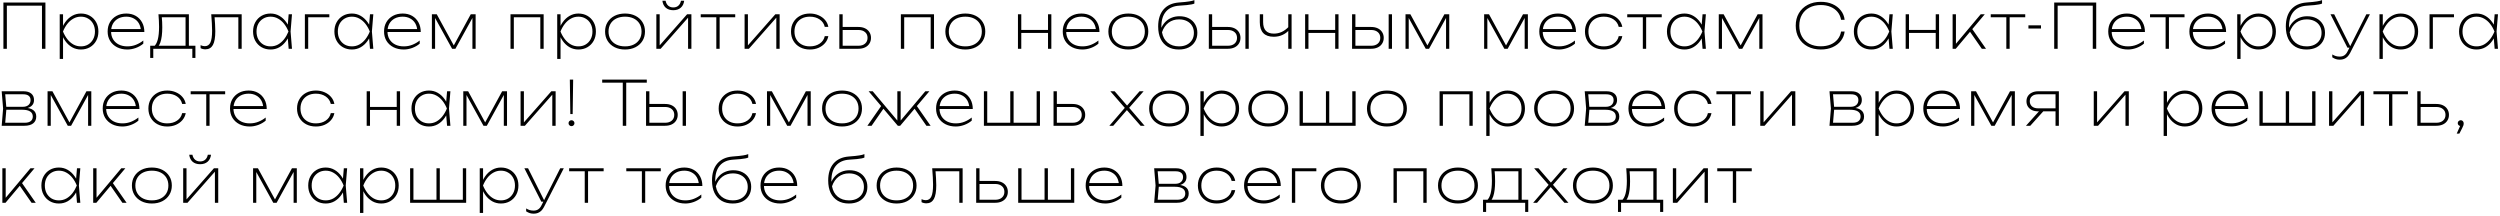 <?xml version="1.0" encoding="UTF-8"?> <svg xmlns="http://www.w3.org/2000/svg" width="974" height="84" viewBox="0 0 974 84" fill="none"><path d="M17.696 1V19H16.352V1.6L16.952 2.2H2.072L2.672 1.6V19H1.328V1H17.696ZM23.266 5.56H24.562V11.08L24.466 11.44V13.072L24.562 13.624V22.96H23.266V5.56ZM23.722 12.28C24.106 10.888 24.674 9.672 25.426 8.632C26.178 7.576 27.074 6.752 28.114 6.16C29.154 5.568 30.29 5.272 31.522 5.272C32.834 5.272 34.002 5.568 35.026 6.16C36.05 6.752 36.858 7.576 37.45 8.632C38.042 9.672 38.338 10.888 38.338 12.28C38.338 13.656 38.042 14.872 37.45 15.928C36.858 16.984 36.05 17.808 35.026 18.4C34.002 18.992 32.834 19.288 31.522 19.288C30.29 19.288 29.154 19 28.114 18.424C27.074 17.832 26.178 17.008 25.426 15.952C24.674 14.896 24.106 13.672 23.722 12.28ZM36.994 12.28C36.994 11.128 36.754 10.12 36.274 9.256C35.81 8.392 35.162 7.72 34.33 7.24C33.514 6.744 32.578 6.496 31.522 6.496C30.466 6.496 29.498 6.744 28.618 7.24C27.738 7.72 26.954 8.392 26.266 9.256C25.578 10.12 25.002 11.128 24.538 12.28C25.002 13.416 25.578 14.424 26.266 15.304C26.954 16.168 27.738 16.848 28.618 17.344C29.498 17.824 30.466 18.064 31.522 18.064C32.578 18.064 33.514 17.824 34.33 17.344C35.162 16.848 35.81 16.168 36.274 15.304C36.754 14.424 36.994 13.416 36.994 12.28ZM49.641 19.288C48.121 19.288 46.777 18.992 45.609 18.4C44.457 17.808 43.553 16.984 42.897 15.928C42.257 14.872 41.937 13.656 41.937 12.28C41.937 10.888 42.241 9.672 42.849 8.632C43.473 7.576 44.329 6.752 45.417 6.16C46.505 5.568 47.769 5.272 49.209 5.272C50.601 5.272 51.825 5.576 52.881 6.184C53.937 6.792 54.761 7.64 55.353 8.728C55.945 9.8 56.241 11.048 56.241 12.472H42.825V11.32H55.929L54.897 12.04C54.849 10.92 54.585 9.944 54.105 9.112C53.625 8.28 52.961 7.64 52.113 7.192C51.281 6.728 50.313 6.496 49.209 6.496C48.009 6.496 46.961 6.736 46.065 7.216C45.185 7.696 44.497 8.368 44.001 9.232C43.521 10.096 43.281 11.112 43.281 12.28C43.281 13.448 43.545 14.464 44.073 15.328C44.601 16.192 45.337 16.864 46.281 17.344C47.241 17.824 48.361 18.064 49.641 18.064C50.825 18.064 51.937 17.856 52.977 17.44C54.017 17.024 54.969 16.472 55.833 15.784V17.008C55.001 17.712 54.025 18.272 52.905 18.688C51.785 19.088 50.697 19.288 49.641 19.288ZM76.133 17.824V22.576H74.933V19H59.717V22.576H58.517V17.824H60.917H61.373H72.605H73.157H76.133ZM61.733 5.56H73.589V18.616H72.293V6.136L72.893 6.736H62.453L63.005 6.328C63.085 7.064 63.141 7.808 63.173 8.56C63.205 9.312 63.221 10.016 63.221 10.672C63.221 13.136 62.973 15.088 62.477 16.528C61.981 17.952 61.309 18.664 60.461 18.664L59.909 18.16C61.285 17.12 61.973 14.544 61.973 10.432C61.973 9.664 61.949 8.856 61.901 8.008C61.869 7.16 61.813 6.344 61.733 5.56ZM82.299 5.56H94.155V19H92.859V6.136L93.459 6.736H83.019L83.571 6.304C83.667 7.328 83.739 8.36 83.787 9.4C83.851 10.44 83.883 11.36 83.883 12.16C83.883 14.624 83.571 16.416 82.947 17.536C82.323 18.656 81.339 19.216 79.995 19.216C79.675 19.216 79.355 19.176 79.035 19.096C78.715 19.032 78.419 18.92 78.147 18.76V17.608C78.419 17.72 78.699 17.816 78.987 17.896C79.275 17.96 79.547 17.992 79.803 17.992C80.795 17.992 81.515 17.52 81.963 16.576C82.411 15.632 82.635 14.096 82.635 11.968C82.635 11.136 82.603 10.168 82.539 9.064C82.491 7.96 82.411 6.792 82.299 5.56ZM112.464 19L112.032 13.84L112.608 12.28L112.032 10.72L112.464 5.56H113.76L113.208 12.28L113.76 19H112.464ZM113.208 12.28C112.824 13.672 112.256 14.896 111.504 15.952C110.752 17.008 109.856 17.832 108.816 18.424C107.792 19 106.656 19.288 105.408 19.288C104.096 19.288 102.928 18.992 101.904 18.4C100.88 17.808 100.072 16.984 99.481 15.928C98.888 14.872 98.593 13.656 98.593 12.28C98.593 10.888 98.888 9.672 99.481 8.632C100.072 7.576 100.88 6.752 101.904 6.16C102.928 5.568 104.096 5.272 105.408 5.272C106.656 5.272 107.792 5.568 108.816 6.16C109.856 6.752 110.752 7.576 111.504 8.632C112.256 9.672 112.824 10.888 113.208 12.28ZM99.936 12.28C99.936 13.416 100.168 14.424 100.632 15.304C101.112 16.168 101.76 16.848 102.576 17.344C103.408 17.824 104.352 18.064 105.408 18.064C106.464 18.064 107.432 17.824 108.312 17.344C109.192 16.848 109.976 16.168 110.664 15.304C111.352 14.424 111.928 13.416 112.392 12.28C111.928 11.128 111.352 10.12 110.664 9.256C109.976 8.392 109.192 7.72 108.312 7.24C107.432 6.744 106.464 6.496 105.408 6.496C104.352 6.496 103.408 6.744 102.576 7.24C101.76 7.72 101.112 8.392 100.632 9.256C100.168 10.12 99.936 11.128 99.936 12.28ZM128.307 5.56V6.736H119.475L120.075 6.136V19H118.779V5.56H128.307ZM144.149 19L143.717 13.84L144.293 12.28L143.717 10.72L144.149 5.56H145.445L144.893 12.28L145.445 19H144.149ZM144.893 12.28C144.509 13.672 143.941 14.896 143.189 15.952C142.437 17.008 141.541 17.832 140.501 18.424C139.477 19 138.341 19.288 137.093 19.288C135.781 19.288 134.613 18.992 133.589 18.4C132.565 17.808 131.757 16.984 131.165 15.928C130.573 14.872 130.277 13.656 130.277 12.28C130.277 10.888 130.573 9.672 131.165 8.632C131.757 7.576 132.565 6.752 133.589 6.16C134.613 5.568 135.781 5.272 137.093 5.272C138.341 5.272 139.477 5.568 140.501 6.16C141.541 6.752 142.437 7.576 143.189 8.632C143.941 9.672 144.509 10.888 144.893 12.28ZM131.621 12.28C131.621 13.416 131.853 14.424 132.317 15.304C132.797 16.168 133.445 16.848 134.261 17.344C135.093 17.824 136.037 18.064 137.093 18.064C138.149 18.064 139.117 17.824 139.997 17.344C140.877 16.848 141.661 16.168 142.349 15.304C143.037 14.424 143.613 13.416 144.077 12.28C143.613 11.128 143.037 10.12 142.349 9.256C141.661 8.392 140.877 7.72 139.997 7.24C139.117 6.744 138.149 6.496 137.093 6.496C136.037 6.496 135.093 6.744 134.261 7.24C133.445 7.72 132.797 8.392 132.317 9.256C131.853 10.12 131.621 11.128 131.621 12.28ZM157.327 19.288C155.807 19.288 154.463 18.992 153.295 18.4C152.143 17.808 151.239 16.984 150.583 15.928C149.943 14.872 149.623 13.656 149.623 12.28C149.623 10.888 149.927 9.672 150.535 8.632C151.159 7.576 152.015 6.752 153.103 6.16C154.191 5.568 155.455 5.272 156.895 5.272C158.287 5.272 159.511 5.576 160.567 6.184C161.623 6.792 162.447 7.64 163.039 8.728C163.631 9.8 163.927 11.048 163.927 12.472H150.511V11.32H163.615L162.583 12.04C162.535 10.92 162.271 9.944 161.791 9.112C161.311 8.28 160.647 7.64 159.799 7.192C158.967 6.728 157.999 6.496 156.895 6.496C155.695 6.496 154.647 6.736 153.751 7.216C152.871 7.696 152.183 8.368 151.687 9.232C151.207 10.096 150.967 11.112 150.967 12.28C150.967 13.448 151.231 14.464 151.759 15.328C152.287 16.192 153.023 16.864 153.967 17.344C154.927 17.824 156.047 18.064 157.327 18.064C158.511 18.064 159.623 17.856 160.663 17.44C161.703 17.024 162.655 16.472 163.519 15.784V17.008C162.687 17.712 161.711 18.272 160.591 18.688C159.471 19.088 158.383 19.288 157.327 19.288ZM168.263 19V5.56H170.159L177.335 18.688H176.255L183.407 5.56H185.303V19H184.055V5.776H184.727L177.431 19H176.135L168.839 5.8H169.511V19H168.263ZM211.805 5.56V19H210.509V6.136L211.109 6.736H199.589L200.189 6.136V19H198.893V5.56H211.805ZM217.091 5.56H218.387V11.08L218.291 11.44V13.072L218.387 13.624V22.96H217.091V5.56ZM217.547 12.28C217.931 10.888 218.499 9.672 219.251 8.632C220.003 7.576 220.899 6.752 221.939 6.16C222.979 5.568 224.115 5.272 225.347 5.272C226.659 5.272 227.827 5.568 228.851 6.16C229.875 6.752 230.683 7.576 231.275 8.632C231.867 9.672 232.163 10.888 232.163 12.28C232.163 13.656 231.867 14.872 231.275 15.928C230.683 16.984 229.875 17.808 228.851 18.4C227.827 18.992 226.659 19.288 225.347 19.288C224.115 19.288 222.979 19 221.939 18.424C220.899 17.832 220.003 17.008 219.251 15.952C218.499 14.896 217.931 13.672 217.547 12.28ZM230.819 12.28C230.819 11.128 230.579 10.12 230.099 9.256C229.635 8.392 228.987 7.72 228.155 7.24C227.339 6.744 226.403 6.496 225.347 6.496C224.291 6.496 223.323 6.744 222.443 7.24C221.563 7.72 220.779 8.392 220.091 9.256C219.403 10.12 218.827 11.128 218.363 12.28C218.827 13.416 219.403 14.424 220.091 15.304C220.779 16.168 221.563 16.848 222.443 17.344C223.323 17.824 224.291 18.064 225.347 18.064C226.403 18.064 227.339 17.824 228.155 17.344C228.987 16.848 229.635 16.168 230.099 15.304C230.579 14.424 230.819 13.416 230.819 12.28ZM243.513 19.288C241.977 19.288 240.625 18.992 239.457 18.4C238.289 17.808 237.377 16.984 236.721 15.928C236.065 14.872 235.737 13.656 235.737 12.28C235.737 10.888 236.065 9.672 236.721 8.632C237.377 7.576 238.289 6.752 239.457 6.16C240.625 5.568 241.977 5.272 243.513 5.272C245.049 5.272 246.401 5.568 247.569 6.16C248.737 6.752 249.649 7.576 250.305 8.632C250.961 9.672 251.289 10.888 251.289 12.28C251.289 13.656 250.961 14.872 250.305 15.928C249.649 16.984 248.737 17.808 247.569 18.4C246.401 18.992 245.049 19.288 243.513 19.288ZM243.513 18.064C244.825 18.064 245.961 17.824 246.921 17.344C247.881 16.864 248.625 16.192 249.153 15.328C249.681 14.464 249.945 13.448 249.945 12.28C249.945 11.112 249.681 10.096 249.153 9.232C248.625 8.368 247.881 7.696 246.921 7.216C245.961 6.736 244.825 6.496 243.513 6.496C242.217 6.496 241.081 6.736 240.105 7.216C239.145 7.696 238.401 8.368 237.873 9.232C237.345 10.096 237.081 11.112 237.081 12.28C237.081 13.448 237.345 14.464 237.873 15.328C238.401 16.192 239.145 16.864 240.105 17.344C241.081 17.824 242.217 18.064 243.513 18.064ZM255.713 19V5.56H257.009V18.568L256.265 18.52L267.689 5.56H269.369V19H268.073V5.968L268.841 6.016L257.393 19H255.713ZM262.313 3.976C261.113 3.976 260.137 3.656 259.385 3.016C258.649 2.36 258.209 1.448 258.065 0.28H259.313C259.473 1.112 259.817 1.76 260.345 2.224C260.873 2.672 261.529 2.896 262.313 2.896C263.113 2.896 263.769 2.672 264.281 2.224C264.809 1.76 265.153 1.112 265.313 0.28H266.561C266.417 1.448 265.969 2.36 265.217 3.016C264.481 3.656 263.513 3.976 262.313 3.976ZM279.077 5.992H280.373V19H279.077V5.992ZM273.005 5.56H286.445V6.736H273.005V5.56ZM290.093 19V5.56H291.389V18.568L290.645 18.52L302.069 5.56H303.749V19H302.453V5.968L303.221 6.016L291.773 19H290.093ZM322.721 14.08C322.529 15.104 322.097 16.008 321.425 16.792C320.753 17.576 319.905 18.192 318.881 18.64C317.873 19.072 316.753 19.288 315.521 19.288C314.081 19.288 312.809 18.992 311.705 18.4C310.601 17.808 309.737 16.984 309.113 15.928C308.489 14.872 308.177 13.656 308.177 12.28C308.177 10.888 308.489 9.672 309.113 8.632C309.737 7.576 310.601 6.752 311.705 6.16C312.809 5.568 314.081 5.272 315.521 5.272C316.753 5.272 317.873 5.496 318.881 5.944C319.905 6.376 320.753 6.984 321.425 7.768C322.097 8.536 322.529 9.44 322.721 10.48H321.329C321.057 9.264 320.393 8.296 319.337 7.576C318.281 6.856 317.009 6.496 315.521 6.496C314.305 6.496 313.249 6.736 312.353 7.216C311.457 7.696 310.761 8.368 310.265 9.232C309.769 10.096 309.521 11.112 309.521 12.28C309.521 13.448 309.769 14.464 310.265 15.328C310.761 16.192 311.457 16.864 312.353 17.344C313.249 17.824 314.305 18.064 315.521 18.064C317.025 18.064 318.305 17.704 319.361 16.984C320.417 16.264 321.073 15.296 321.329 14.08H322.721ZM327.004 19V5.56H328.3V18.472L327.652 17.824H334.444C335.532 17.824 336.396 17.544 337.036 16.984C337.676 16.424 337.996 15.68 337.996 14.752C337.996 13.808 337.676 13.064 337.036 12.52C336.396 11.96 335.532 11.68 334.444 11.68H327.868V10.504H334.42C335.412 10.504 336.276 10.68 337.012 11.032C337.748 11.384 338.316 11.88 338.716 12.52C339.132 13.16 339.34 13.904 339.34 14.752C339.34 15.6 339.132 16.344 338.716 16.984C338.316 17.624 337.748 18.12 337.012 18.472C336.276 18.824 335.412 19 334.42 19H327.004ZM363.89 5.56V19H362.594V6.136L363.194 6.736H351.674L352.274 6.136V19H350.978V5.56H363.89ZM376.088 19.288C374.552 19.288 373.2 18.992 372.032 18.4C370.864 17.808 369.952 16.984 369.296 15.928C368.64 14.872 368.312 13.656 368.312 12.28C368.312 10.888 368.64 9.672 369.296 8.632C369.952 7.576 370.864 6.752 372.032 6.16C373.2 5.568 374.552 5.272 376.088 5.272C377.624 5.272 378.976 5.568 380.144 6.16C381.312 6.752 382.224 7.576 382.88 8.632C383.536 9.672 383.864 10.888 383.864 12.28C383.864 13.656 383.536 14.872 382.88 15.928C382.224 16.984 381.312 17.808 380.144 18.4C378.976 18.992 377.624 19.288 376.088 19.288ZM376.088 18.064C377.4 18.064 378.536 17.824 379.496 17.344C380.456 16.864 381.2 16.192 381.728 15.328C382.256 14.464 382.52 13.448 382.52 12.28C382.52 11.112 382.256 10.096 381.728 9.232C381.2 8.368 380.456 7.696 379.496 7.216C378.536 6.736 377.4 6.496 376.088 6.496C374.792 6.496 373.656 6.736 372.68 7.216C371.72 7.696 370.976 8.368 370.448 9.232C369.92 10.096 369.656 11.112 369.656 12.28C369.656 13.448 369.92 14.464 370.448 15.328C370.976 16.192 371.72 16.864 372.68 17.344C373.656 17.824 374.792 18.064 376.088 18.064ZM396.595 5.56H397.891V19H396.595V5.56ZM408.307 5.56H409.603V19H408.307V5.56ZM397.291 11.656H409.075V12.832H397.291V11.656ZM421.75 19.288C420.23 19.288 418.886 18.992 417.718 18.4C416.566 17.808 415.662 16.984 415.006 15.928C414.366 14.872 414.046 13.656 414.046 12.28C414.046 10.888 414.35 9.672 414.958 8.632C415.582 7.576 416.438 6.752 417.526 6.16C418.614 5.568 419.878 5.272 421.318 5.272C422.71 5.272 423.934 5.576 424.99 6.184C426.046 6.792 426.87 7.64 427.462 8.728C428.054 9.8 428.35 11.048 428.35 12.472H414.934V11.32H428.038L427.006 12.04C426.958 10.92 426.694 9.944 426.214 9.112C425.734 8.28 425.07 7.64 424.222 7.192C423.39 6.728 422.422 6.496 421.318 6.496C420.118 6.496 419.07 6.736 418.174 7.216C417.294 7.696 416.606 8.368 416.11 9.232C415.63 10.096 415.39 11.112 415.39 12.28C415.39 13.448 415.654 14.464 416.182 15.328C416.71 16.192 417.446 16.864 418.39 17.344C419.35 17.824 420.47 18.064 421.75 18.064C422.934 18.064 424.046 17.856 425.086 17.44C426.126 17.024 427.078 16.472 427.942 15.784V17.008C427.11 17.712 426.134 18.272 425.014 18.688C423.894 19.088 422.806 19.288 421.75 19.288ZM439.598 19.288C438.062 19.288 436.71 18.992 435.542 18.4C434.374 17.808 433.462 16.984 432.806 15.928C432.15 14.872 431.822 13.656 431.822 12.28C431.822 10.888 432.15 9.672 432.806 8.632C433.462 7.576 434.374 6.752 435.542 6.16C436.71 5.568 438.062 5.272 439.598 5.272C441.134 5.272 442.486 5.568 443.654 6.16C444.822 6.752 445.734 7.576 446.39 8.632C447.046 9.672 447.374 10.888 447.374 12.28C447.374 13.656 447.046 14.872 446.39 15.928C445.734 16.984 444.822 17.808 443.654 18.4C442.486 18.992 441.134 19.288 439.598 19.288ZM439.598 18.064C440.91 18.064 442.046 17.824 443.006 17.344C443.966 16.864 444.71 16.192 445.238 15.328C445.766 14.464 446.03 13.448 446.03 12.28C446.03 11.112 445.766 10.096 445.238 9.232C444.71 8.368 443.966 7.696 443.006 7.216C442.046 6.736 440.91 6.496 439.598 6.496C438.302 6.496 437.166 6.736 436.19 7.216C435.23 7.696 434.486 8.368 433.958 9.232C433.43 10.096 433.166 11.112 433.166 12.28C433.166 13.448 433.43 14.464 433.958 15.328C434.486 16.192 435.23 16.864 436.19 17.344C437.166 17.824 438.302 18.064 439.598 18.064ZM459.286 19.288C457.606 19.288 456.166 18.936 454.966 18.232C453.766 17.512 452.838 16.488 452.182 15.16C451.542 13.816 451.222 12.208 451.222 10.336C451.222 7.536 451.91 5.328 453.286 3.712C454.678 2.096 456.654 1.184 459.214 0.976C460.222 0.896 461.054 0.824 461.71 0.76C462.382 0.68 462.934 0.608 463.366 0.544C463.798 0.48 464.158 0.408 464.446 0.328C464.75 0.248 465.046 0.152 465.334 0.04V1.384C465.078 1.512 464.702 1.624 464.206 1.72C463.726 1.816 463.102 1.904 462.334 1.984C461.566 2.064 460.63 2.136 459.526 2.2C457.254 2.328 455.51 3.088 454.294 4.48C453.078 5.872 452.47 7.824 452.47 10.336V11.344H452.254C452.67 10.272 453.23 9.368 453.934 8.632C454.638 7.88 455.462 7.312 456.406 6.928C457.35 6.528 458.39 6.328 459.526 6.328C460.918 6.328 462.134 6.6 463.174 7.144C464.214 7.688 465.022 8.448 465.598 9.424C466.19 10.384 466.486 11.504 466.486 12.784C466.486 14.096 466.182 15.24 465.574 16.216C464.982 17.192 464.15 17.952 463.078 18.496C462.006 19.024 460.742 19.288 459.286 19.288ZM459.334 18.064C460.502 18.064 461.518 17.848 462.382 17.416C463.262 16.968 463.942 16.352 464.422 15.568C464.902 14.784 465.142 13.864 465.142 12.808C465.142 11.752 464.902 10.832 464.422 10.048C463.942 9.248 463.262 8.632 462.382 8.2C461.518 7.768 460.502 7.552 459.334 7.552C457.766 7.552 456.406 7.984 455.254 8.848C454.118 9.712 453.27 10.952 452.71 12.568C453.03 14.312 453.774 15.664 454.942 16.624C456.11 17.584 457.574 18.064 459.334 18.064ZM485.212 5.56H486.508V19H485.212V5.56ZM470.956 19V5.56H472.252V18.472L471.604 17.824H478.396C479.484 17.824 480.348 17.544 480.988 16.984C481.628 16.424 481.948 15.68 481.948 14.752C481.948 13.808 481.628 13.064 480.988 12.52C480.348 11.96 479.484 11.68 478.396 11.68H471.82V10.504H478.372C479.364 10.504 480.228 10.68 480.964 11.032C481.7 11.384 482.268 11.88 482.668 12.52C483.084 13.16 483.292 13.904 483.292 14.752C483.292 15.6 483.084 16.344 482.668 16.984C482.268 17.624 481.7 18.12 480.964 18.472C480.228 18.824 479.364 19 478.372 19H470.956ZM496.243 14.32C494.451 14.32 493.099 13.848 492.187 12.904C491.275 11.944 490.819 10.528 490.819 8.656V5.56H492.115V8.608C492.115 11.6 493.507 13.096 496.291 13.096C497.395 13.096 498.427 12.872 499.387 12.424C500.347 11.976 501.267 11.288 502.147 10.36L502.267 11.656C501.547 12.504 500.667 13.16 499.627 13.624C498.587 14.088 497.459 14.32 496.243 14.32ZM501.907 19V5.56H503.203V19H501.907ZM508.477 5.56H509.773V19H508.477V5.56ZM520.189 5.56H521.485V19H520.189V5.56ZM509.173 11.656H520.957V12.832H509.173V11.656ZM541.024 5.56H542.32V19H541.024V5.56ZM526.768 19V5.56H528.064V18.472L527.416 17.824H534.208C535.296 17.824 536.16 17.544 536.8 16.984C537.44 16.424 537.76 15.68 537.76 14.752C537.76 13.808 537.44 13.064 536.8 12.52C536.16 11.96 535.296 11.68 534.208 11.68H527.632V10.504H534.184C535.176 10.504 536.04 10.68 536.776 11.032C537.512 11.384 538.08 11.88 538.48 12.52C538.896 13.16 539.104 13.904 539.104 14.752C539.104 15.6 538.896 16.344 538.48 16.984C538.08 17.624 537.512 18.12 536.776 18.472C536.04 18.824 535.176 19 534.184 19H526.768ZM547.591 19V5.56H549.487L556.663 18.688H555.583L562.735 5.56H564.631V19H563.383V5.776H564.055L556.759 19H555.463L548.167 5.8H548.839V19H547.591ZM578.221 19V5.56H580.117L587.293 18.688H586.213L593.365 5.56H595.261V19H594.013V5.776H594.685L587.389 19H586.093L578.797 5.8H579.469V19H578.221ZM607.408 19.288C605.888 19.288 604.544 18.992 603.376 18.4C602.224 17.808 601.32 16.984 600.664 15.928C600.024 14.872 599.704 13.656 599.704 12.28C599.704 10.888 600.008 9.672 600.616 8.632C601.24 7.576 602.096 6.752 603.184 6.16C604.272 5.568 605.536 5.272 606.976 5.272C608.368 5.272 609.592 5.576 610.648 6.184C611.704 6.792 612.528 7.64 613.12 8.728C613.712 9.8 614.008 11.048 614.008 12.472H600.592V11.32H613.696L612.664 12.04C612.616 10.92 612.352 9.944 611.872 9.112C611.392 8.28 610.728 7.64 609.88 7.192C609.048 6.728 608.08 6.496 606.976 6.496C605.776 6.496 604.728 6.736 603.832 7.216C602.952 7.696 602.264 8.368 601.768 9.232C601.288 10.096 601.048 11.112 601.048 12.28C601.048 13.448 601.312 14.464 601.84 15.328C602.368 16.192 603.104 16.864 604.048 17.344C605.008 17.824 606.128 18.064 607.408 18.064C608.592 18.064 609.704 17.856 610.744 17.44C611.784 17.024 612.736 16.472 613.6 15.784V17.008C612.768 17.712 611.792 18.272 610.672 18.688C609.552 19.088 608.464 19.288 607.408 19.288ZM632.047 14.08C631.855 15.104 631.423 16.008 630.751 16.792C630.079 17.576 629.231 18.192 628.207 18.64C627.199 19.072 626.079 19.288 624.847 19.288C623.407 19.288 622.135 18.992 621.031 18.4C619.927 17.808 619.063 16.984 618.439 15.928C617.815 14.872 617.503 13.656 617.503 12.28C617.503 10.888 617.815 9.672 618.439 8.632C619.063 7.576 619.927 6.752 621.031 6.16C622.135 5.568 623.407 5.272 624.847 5.272C626.079 5.272 627.199 5.496 628.207 5.944C629.231 6.376 630.079 6.984 630.751 7.768C631.423 8.536 631.855 9.44 632.047 10.48H630.655C630.383 9.264 629.719 8.296 628.663 7.576C627.607 6.856 626.335 6.496 624.847 6.496C623.631 6.496 622.575 6.736 621.679 7.216C620.783 7.696 620.087 8.368 619.591 9.232C619.095 10.096 618.847 11.112 618.847 12.28C618.847 13.448 619.095 14.464 619.591 15.328C620.087 16.192 620.783 16.864 621.679 17.344C622.575 17.824 623.631 18.064 624.847 18.064C626.351 18.064 627.631 17.704 628.687 16.984C629.743 16.264 630.399 15.296 630.655 14.08H632.047ZM640.044 5.992H641.34V19H640.044V5.992ZM633.972 5.56H647.412V6.736H633.972V5.56ZM663.318 19L662.886 13.84L663.462 12.28L662.886 10.72L663.318 5.56H664.614L664.062 12.28L664.614 19H663.318ZM664.062 12.28C663.678 13.672 663.11 14.896 662.358 15.952C661.606 17.008 660.71 17.832 659.67 18.424C658.646 19 657.51 19.288 656.262 19.288C654.95 19.288 653.782 18.992 652.758 18.4C651.734 17.808 650.926 16.984 650.334 15.928C649.742 14.872 649.446 13.656 649.446 12.28C649.446 10.888 649.742 9.672 650.334 8.632C650.926 7.576 651.734 6.752 652.758 6.16C653.782 5.568 654.95 5.272 656.262 5.272C657.51 5.272 658.646 5.568 659.67 6.16C660.71 6.752 661.606 7.576 662.358 8.632C663.11 9.672 663.678 10.888 664.062 12.28ZM650.79 12.28C650.79 13.416 651.022 14.424 651.486 15.304C651.966 16.168 652.614 16.848 653.43 17.344C654.262 17.824 655.206 18.064 656.262 18.064C657.318 18.064 658.286 17.824 659.166 17.344C660.046 16.848 660.83 16.168 661.518 15.304C662.206 14.424 662.782 13.416 663.246 12.28C662.782 11.128 662.206 10.12 661.518 9.256C660.83 8.392 660.046 7.72 659.166 7.24C658.286 6.744 657.318 6.496 656.262 6.496C655.206 6.496 654.262 6.744 653.43 7.24C652.614 7.72 651.966 8.392 651.486 9.256C651.022 10.12 650.79 11.128 650.79 12.28ZM669.632 19V5.56H671.528L678.704 18.688H677.624L684.776 5.56H686.672V19H685.424V5.776H686.096L678.8 19H677.504L670.208 5.8H670.88V19H669.632ZM718.67 12.28C718.51 13.656 718.014 14.872 717.182 15.928C716.366 16.984 715.286 17.808 713.942 18.4C712.614 18.992 711.102 19.288 709.406 19.288C707.454 19.288 705.742 18.896 704.27 18.112C702.798 17.328 701.654 16.24 700.838 14.848C700.022 13.44 699.614 11.824 699.614 10C699.614 8.16 700.022 6.544 700.838 5.152C701.654 3.76 702.798 2.672 704.27 1.888C705.742 1.104 707.454 0.712 709.406 0.712C711.102 0.712 712.614 1.008 713.942 1.6C715.286 2.192 716.366 3.016 717.182 4.072C718.014 5.112 718.51 6.328 718.67 7.72H717.278C717.086 6.552 716.638 5.536 715.934 4.672C715.23 3.808 714.318 3.144 713.198 2.68C712.078 2.2 710.798 1.96 709.358 1.96C707.678 1.96 706.206 2.296 704.942 2.968C703.694 3.624 702.726 4.552 702.038 5.752C701.35 6.952 701.006 8.368 701.006 10C701.006 11.616 701.35 13.032 702.038 14.248C702.726 15.448 703.694 16.384 704.942 17.056C706.206 17.712 707.678 18.04 709.358 18.04C710.798 18.04 712.078 17.808 713.198 17.344C714.318 16.864 715.23 16.192 715.934 15.328C716.638 14.464 717.086 13.448 717.278 12.28H718.67ZM736.133 19L735.701 13.84L736.277 12.28L735.701 10.72L736.133 5.56H737.429L736.877 12.28L737.429 19H736.133ZM736.877 12.28C736.493 13.672 735.925 14.896 735.173 15.952C734.421 17.008 733.525 17.832 732.485 18.424C731.461 19 730.325 19.288 729.077 19.288C727.765 19.288 726.597 18.992 725.573 18.4C724.549 17.808 723.741 16.984 723.149 15.928C722.557 14.872 722.261 13.656 722.261 12.28C722.261 10.888 722.557 9.672 723.149 8.632C723.741 7.576 724.549 6.752 725.573 6.16C726.597 5.568 727.765 5.272 729.077 5.272C730.325 5.272 731.461 5.568 732.485 6.16C733.525 6.752 734.421 7.576 735.173 8.632C735.925 9.672 736.493 10.888 736.877 12.28ZM723.605 12.28C723.605 13.416 723.837 14.424 724.301 15.304C724.781 16.168 725.429 16.848 726.245 17.344C727.077 17.824 728.021 18.064 729.077 18.064C730.133 18.064 731.101 17.824 731.981 17.344C732.861 16.848 733.645 16.168 734.333 15.304C735.021 14.424 735.597 13.416 736.061 12.28C735.597 11.128 735.021 10.12 734.333 9.256C733.645 8.392 732.861 7.72 731.981 7.24C731.101 6.744 730.133 6.496 729.077 6.496C728.021 6.496 727.077 6.744 726.245 7.24C725.429 7.72 724.781 8.392 724.301 9.256C723.837 10.12 723.605 11.128 723.605 12.28ZM742.447 5.56H743.743V19H742.447V5.56ZM754.159 5.56H755.455V19H754.159V5.56ZM743.143 11.656H754.927V12.832H743.143V11.656ZM760.738 19V5.56H762.034V17.656L761.65 17.512L771.682 5.56H773.266L761.962 19H760.738ZM772.114 19L767.434 12.256L768.106 10.912L773.746 19H772.114ZM781.665 5.992H782.961V19H781.665V5.992ZM775.593 5.56H789.033V6.736H775.593V5.56ZM790.277 9.88H795.173V11.128H790.277V9.88ZM816.686 1V19H815.342V1.6L815.942 2.2H801.062L801.662 1.6V19H800.318V1H816.686ZM829.073 19.288C827.553 19.288 826.209 18.992 825.041 18.4C823.889 17.808 822.985 16.984 822.329 15.928C821.689 14.872 821.369 13.656 821.369 12.28C821.369 10.888 821.673 9.672 822.281 8.632C822.905 7.576 823.761 6.752 824.849 6.16C825.937 5.568 827.201 5.272 828.641 5.272C830.033 5.272 831.257 5.576 832.313 6.184C833.369 6.792 834.193 7.64 834.785 8.728C835.377 9.8 835.673 11.048 835.673 12.472H822.257V11.32H835.361L834.329 12.04C834.281 10.92 834.017 9.944 833.537 9.112C833.057 8.28 832.393 7.64 831.545 7.192C830.713 6.728 829.745 6.496 828.641 6.496C827.441 6.496 826.393 6.736 825.497 7.216C824.617 7.696 823.929 8.368 823.433 9.232C822.953 10.096 822.713 11.112 822.713 12.28C822.713 13.448 822.977 14.464 823.505 15.328C824.033 16.192 824.769 16.864 825.713 17.344C826.673 17.824 827.793 18.064 829.073 18.064C830.257 18.064 831.369 17.856 832.409 17.44C833.449 17.024 834.401 16.472 835.265 15.784V17.008C834.433 17.712 833.457 18.272 832.337 18.688C831.217 19.088 830.129 19.288 829.073 19.288ZM843.722 5.992H845.018V19H843.722V5.992ZM837.65 5.56H851.09V6.736H837.65V5.56ZM860.688 19.288C859.168 19.288 857.824 18.992 856.656 18.4C855.504 17.808 854.6 16.984 853.944 15.928C853.304 14.872 852.984 13.656 852.984 12.28C852.984 10.888 853.288 9.672 853.896 8.632C854.52 7.576 855.376 6.752 856.464 6.16C857.552 5.568 858.816 5.272 860.256 5.272C861.648 5.272 862.872 5.576 863.928 6.184C864.984 6.792 865.808 7.64 866.4 8.728C866.992 9.8 867.288 11.048 867.288 12.472H853.872V11.32H866.976L865.944 12.04C865.896 10.92 865.632 9.944 865.152 9.112C864.672 8.28 864.008 7.64 863.16 7.192C862.328 6.728 861.36 6.496 860.256 6.496C859.056 6.496 858.008 6.736 857.112 7.216C856.232 7.696 855.544 8.368 855.048 9.232C854.568 10.096 854.328 11.112 854.328 12.28C854.328 13.448 854.592 14.464 855.12 15.328C855.648 16.192 856.384 16.864 857.328 17.344C858.288 17.824 859.408 18.064 860.688 18.064C861.872 18.064 862.984 17.856 864.024 17.44C865.064 17.024 866.016 16.472 866.88 15.784V17.008C866.048 17.712 865.072 18.272 863.952 18.688C862.832 19.088 861.744 19.288 860.688 19.288ZM871.623 5.56H872.919V11.08L872.823 11.44V13.072L872.919 13.624V22.96H871.623V5.56ZM872.079 12.28C872.463 10.888 873.031 9.672 873.783 8.632C874.535 7.576 875.431 6.752 876.471 6.16C877.511 5.568 878.647 5.272 879.879 5.272C881.191 5.272 882.359 5.568 883.383 6.16C884.407 6.752 885.215 7.576 885.807 8.632C886.399 9.672 886.695 10.888 886.695 12.28C886.695 13.656 886.399 14.872 885.807 15.928C885.215 16.984 884.407 17.808 883.383 18.4C882.359 18.992 881.191 19.288 879.879 19.288C878.647 19.288 877.511 19 876.471 18.424C875.431 17.832 874.535 17.008 873.783 15.952C873.031 14.896 872.463 13.672 872.079 12.28ZM885.351 12.28C885.351 11.128 885.111 10.12 884.631 9.256C884.167 8.392 883.519 7.72 882.687 7.24C881.871 6.744 880.935 6.496 879.879 6.496C878.823 6.496 877.855 6.744 876.975 7.24C876.095 7.72 875.311 8.392 874.623 9.256C873.935 10.12 873.359 11.128 872.895 12.28C873.359 13.416 873.935 14.424 874.623 15.304C875.311 16.168 876.095 16.848 876.975 17.344C877.855 17.824 878.823 18.064 879.879 18.064C880.935 18.064 881.871 17.824 882.687 17.344C883.519 16.848 884.167 16.168 884.631 15.304C885.111 14.424 885.351 13.416 885.351 12.28ZM898.621 19.288C896.941 19.288 895.501 18.936 894.301 18.232C893.101 17.512 892.173 16.488 891.517 15.16C890.877 13.816 890.557 12.208 890.557 10.336C890.557 7.536 891.245 5.328 892.621 3.712C894.013 2.096 895.989 1.184 898.549 0.976C899.557 0.896 900.389 0.824 901.045 0.76C901.717 0.68 902.269 0.608 902.701 0.544C903.133 0.48 903.493 0.408 903.781 0.328C904.085 0.248 904.381 0.152 904.669 0.04V1.384C904.413 1.512 904.037 1.624 903.541 1.72C903.061 1.816 902.437 1.904 901.669 1.984C900.901 2.064 899.965 2.136 898.861 2.2C896.589 2.328 894.845 3.088 893.629 4.48C892.413 5.872 891.805 7.824 891.805 10.336V11.344H891.589C892.005 10.272 892.565 9.368 893.269 8.632C893.973 7.88 894.797 7.312 895.741 6.928C896.685 6.528 897.725 6.328 898.861 6.328C900.253 6.328 901.469 6.6 902.509 7.144C903.549 7.688 904.357 8.448 904.933 9.424C905.525 10.384 905.821 11.504 905.821 12.784C905.821 14.096 905.517 15.24 904.909 16.216C904.317 17.192 903.485 17.952 902.413 18.496C901.341 19.024 900.077 19.288 898.621 19.288ZM898.669 18.064C899.837 18.064 900.853 17.848 901.717 17.416C902.597 16.968 903.277 16.352 903.757 15.568C904.237 14.784 904.477 13.864 904.477 12.808C904.477 11.752 904.237 10.832 903.757 10.048C903.277 9.248 902.597 8.632 901.717 8.2C900.853 7.768 899.837 7.552 898.669 7.552C897.101 7.552 895.741 7.984 894.589 8.848C893.453 9.712 892.605 10.952 892.045 12.568C892.365 14.312 893.109 15.664 894.277 16.624C895.445 17.584 896.909 18.064 898.669 18.064ZM911.608 23.248C911.032 23.248 910.52 23.176 910.072 23.032C909.624 22.888 909.152 22.656 908.656 22.336V21.208C909.12 21.496 909.568 21.704 910 21.832C910.448 21.976 910.968 22.048 911.56 22.048C912.264 22.048 912.856 21.888 913.336 21.568C913.832 21.248 914.248 20.752 914.584 20.08L921.928 5.56H923.32L915.592 20.656C915.288 21.232 914.944 21.712 914.56 22.096C914.176 22.48 913.736 22.768 913.24 22.96C912.76 23.152 912.216 23.248 911.608 23.248ZM914.56 18.568L907.96 5.56H909.4L915.928 18.568H914.56ZM927.037 5.56H928.333V11.08L928.237 11.44V13.072L928.333 13.624V22.96H927.037V5.56ZM927.493 12.28C927.877 10.888 928.445 9.672 929.197 8.632C929.949 7.576 930.845 6.752 931.885 6.16C932.925 5.568 934.061 5.272 935.293 5.272C936.605 5.272 937.773 5.568 938.797 6.16C939.821 6.752 940.629 7.576 941.221 8.632C941.813 9.672 942.109 10.888 942.109 12.28C942.109 13.656 941.813 14.872 941.221 15.928C940.629 16.984 939.821 17.808 938.797 18.4C937.773 18.992 936.605 19.288 935.293 19.288C934.061 19.288 932.925 19 931.885 18.424C930.845 17.832 929.949 17.008 929.197 15.952C928.445 14.896 927.877 13.672 927.493 12.28ZM940.765 12.28C940.765 11.128 940.525 10.12 940.045 9.256C939.581 8.392 938.933 7.72 938.101 7.24C937.285 6.744 936.349 6.496 935.293 6.496C934.237 6.496 933.269 6.744 932.389 7.24C931.509 7.72 930.725 8.392 930.037 9.256C929.349 10.12 928.773 11.128 928.309 12.28C928.773 13.416 929.349 14.424 930.037 15.304C930.725 16.168 931.509 16.848 932.389 17.344C933.269 17.824 934.237 18.064 935.293 18.064C936.349 18.064 937.285 17.824 938.101 17.344C938.933 16.848 939.581 16.168 940.045 15.304C940.525 14.424 940.765 13.416 940.765 12.28ZM956.075 5.56V6.736H947.243L947.843 6.136V19H946.547V5.56H956.075ZM971.918 19L971.486 13.84L972.062 12.28L971.486 10.72L971.918 5.56H973.214L972.662 12.28L973.214 19H971.918ZM972.662 12.28C972.278 13.672 971.71 14.896 970.958 15.952C970.206 17.008 969.31 17.832 968.27 18.424C967.246 19 966.11 19.288 964.862 19.288C963.55 19.288 962.382 18.992 961.358 18.4C960.334 17.808 959.526 16.984 958.934 15.928C958.342 14.872 958.046 13.656 958.046 12.28C958.046 10.888 958.342 9.672 958.934 8.632C959.526 7.576 960.334 6.752 961.358 6.16C962.382 5.568 963.55 5.272 964.862 5.272C966.11 5.272 967.246 5.568 968.27 6.16C969.31 6.752 970.206 7.576 970.958 8.632C971.71 9.672 972.278 10.888 972.662 12.28ZM959.39 12.28C959.39 13.416 959.622 14.424 960.086 15.304C960.566 16.168 961.214 16.848 962.03 17.344C962.862 17.824 963.806 18.064 964.862 18.064C965.918 18.064 966.886 17.824 967.766 17.344C968.646 16.848 969.43 16.168 970.118 15.304C970.806 14.424 971.382 13.416 971.846 12.28C971.382 11.128 970.806 10.12 970.118 9.256C969.43 8.392 968.646 7.72 967.766 7.24C966.886 6.744 965.918 6.496 964.862 6.496C963.806 6.496 962.862 6.744 962.03 7.24C961.214 7.72 960.566 8.392 960.086 9.256C959.622 10.12 959.39 11.128 959.39 12.28ZM0.656 49L1.208 42.28L0.656 35.56H9.176C10.488 35.56 11.496 35.864 12.2 36.472C12.904 37.064 13.256 37.904 13.256 38.992C13.256 39.984 12.904 40.768 12.2 41.344C11.496 41.92 10.528 42.248 9.296 42.328L9.464 41.968C10.984 41.984 12.136 42.288 12.92 42.88C13.72 43.456 14.12 44.296 14.12 45.4C14.12 46.552 13.72 47.44 12.92 48.064C12.12 48.688 10.984 49 9.512 49H0.656ZM1.976 48.496L1.496 47.824H9.608C10.648 47.824 11.432 47.616 11.96 47.2C12.504 46.784 12.776 46.184 12.776 45.4C12.776 44.536 12.432 43.88 11.744 43.432C11.056 42.984 10.048 42.76 8.72 42.76H1.856V41.608H8.888C9.832 41.608 10.568 41.376 11.096 40.912C11.64 40.432 11.912 39.792 11.912 38.992C11.912 38.256 11.664 37.696 11.168 37.312C10.688 36.928 9.984 36.736 9.056 36.736H1.496L1.976 36.088L2.504 42.28L1.976 48.496ZM18.532 49V35.56H20.428L27.604 48.688H26.524L33.676 35.56H35.572V49H34.324V35.776H34.996L27.7 49H26.404L19.108 35.8H19.78V49H18.532ZM47.719 49.288C46.199 49.288 44.855 48.992 43.687 48.4C42.535 47.808 41.631 46.984 40.975 45.928C40.335 44.872 40.015 43.656 40.015 42.28C40.015 40.888 40.319 39.672 40.927 38.632C41.551 37.576 42.407 36.752 43.495 36.16C44.583 35.568 45.847 35.272 47.287 35.272C48.679 35.272 49.903 35.576 50.959 36.184C52.015 36.792 52.839 37.64 53.431 38.728C54.023 39.8 54.319 41.048 54.319 42.472H40.903V41.32H54.007L52.975 42.04C52.927 40.92 52.663 39.944 52.183 39.112C51.703 38.28 51.039 37.64 50.191 37.192C49.359 36.728 48.391 36.496 47.287 36.496C46.087 36.496 45.039 36.736 44.143 37.216C43.263 37.696 42.575 38.368 42.079 39.232C41.599 40.096 41.359 41.112 41.359 42.28C41.359 43.448 41.623 44.464 42.151 45.328C42.679 46.192 43.415 46.864 44.359 47.344C45.319 47.824 46.439 48.064 47.719 48.064C48.903 48.064 50.015 47.856 51.055 47.44C52.095 47.024 53.047 46.472 53.911 45.784V47.008C53.079 47.712 52.103 48.272 50.983 48.688C49.863 49.088 48.775 49.288 47.719 49.288ZM72.358 44.08C72.166 45.104 71.734 46.008 71.062 46.792C70.39 47.576 69.542 48.192 68.518 48.64C67.51 49.072 66.39 49.288 65.158 49.288C63.718 49.288 62.446 48.992 61.342 48.4C60.238 47.808 59.374 46.984 58.75 45.928C58.126 44.872 57.814 43.656 57.814 42.28C57.814 40.888 58.126 39.672 58.75 38.632C59.374 37.576 60.238 36.752 61.342 36.16C62.446 35.568 63.718 35.272 65.158 35.272C66.39 35.272 67.51 35.496 68.518 35.944C69.542 36.376 70.39 36.984 71.062 37.768C71.734 38.536 72.166 39.44 72.358 40.48H70.966C70.694 39.264 70.03 38.296 68.974 37.576C67.918 36.856 66.646 36.496 65.158 36.496C63.942 36.496 62.886 36.736 61.99 37.216C61.094 37.696 60.398 38.368 59.902 39.232C59.406 40.096 59.158 41.112 59.158 42.28C59.158 43.448 59.406 44.464 59.902 45.328C60.398 46.192 61.094 46.864 61.99 47.344C62.886 47.824 63.942 48.064 65.158 48.064C66.662 48.064 67.942 47.704 68.998 46.984C70.054 46.264 70.71 45.296 70.966 44.08H72.358ZM80.354 35.992H81.65V49H80.354V35.992ZM74.282 35.56H87.722V36.736H74.282V35.56ZM97.32 49.288C95.8 49.288 94.456 48.992 93.288 48.4C92.136 47.808 91.232 46.984 90.576 45.928C89.936 44.872 89.616 43.656 89.616 42.28C89.616 40.888 89.92 39.672 90.528 38.632C91.152 37.576 92.008 36.752 93.096 36.16C94.184 35.568 95.448 35.272 96.888 35.272C98.28 35.272 99.504 35.576 100.56 36.184C101.616 36.792 102.44 37.64 103.032 38.728C103.624 39.8 103.92 41.048 103.92 42.472H90.504V41.32H103.608L102.576 42.04C102.528 40.92 102.264 39.944 101.784 39.112C101.304 38.28 100.64 37.64 99.792 37.192C98.96 36.728 97.992 36.496 96.888 36.496C95.688 36.496 94.64 36.736 93.744 37.216C92.864 37.696 92.176 38.368 91.68 39.232C91.2 40.096 90.96 41.112 90.96 42.28C90.96 43.448 91.224 44.464 91.752 45.328C92.28 46.192 93.016 46.864 93.96 47.344C94.92 47.824 96.04 48.064 97.32 48.064C98.504 48.064 99.616 47.856 100.656 47.44C101.696 47.024 102.648 46.472 103.512 45.784V47.008C102.68 47.712 101.704 48.272 100.584 48.688C99.464 49.088 98.376 49.288 97.32 49.288ZM130.267 44.08C130.075 45.104 129.643 46.008 128.971 46.792C128.299 47.576 127.451 48.192 126.427 48.64C125.419 49.072 124.299 49.288 123.067 49.288C121.627 49.288 120.355 48.992 119.251 48.4C118.147 47.808 117.283 46.984 116.659 45.928C116.035 44.872 115.723 43.656 115.723 42.28C115.723 40.888 116.035 39.672 116.659 38.632C117.283 37.576 118.147 36.752 119.251 36.16C120.355 35.568 121.627 35.272 123.067 35.272C124.299 35.272 125.419 35.496 126.427 35.944C127.451 36.376 128.299 36.984 128.971 37.768C129.643 38.536 130.075 39.44 130.267 40.48H128.875C128.603 39.264 127.939 38.296 126.883 37.576C125.827 36.856 124.555 36.496 123.067 36.496C121.851 36.496 120.795 36.736 119.899 37.216C119.003 37.696 118.307 38.368 117.811 39.232C117.315 40.096 117.067 41.112 117.067 42.28C117.067 43.448 117.315 44.464 117.811 45.328C118.307 46.192 119.003 46.864 119.899 47.344C120.795 47.824 121.851 48.064 123.067 48.064C124.571 48.064 125.851 47.704 126.907 46.984C127.963 46.264 128.619 45.296 128.875 44.08H130.267ZM142.857 35.56H144.153V49H142.857V35.56ZM154.569 35.56H155.865V49H154.569V35.56ZM143.553 41.656H155.337V42.832H143.553V41.656ZM174.18 49L173.748 43.84L174.324 42.28L173.748 40.72L174.18 35.56H175.476L174.924 42.28L175.476 49H174.18ZM174.924 42.28C174.54 43.672 173.972 44.896 173.22 45.952C172.468 47.008 171.572 47.832 170.532 48.424C169.508 49 168.372 49.288 167.124 49.288C165.812 49.288 164.644 48.992 163.62 48.4C162.596 47.808 161.788 46.984 161.196 45.928C160.604 44.872 160.308 43.656 160.308 42.28C160.308 40.888 160.604 39.672 161.196 38.632C161.788 37.576 162.596 36.752 163.62 36.16C164.644 35.568 165.812 35.272 167.124 35.272C168.372 35.272 169.508 35.568 170.532 36.16C171.572 36.752 172.468 37.576 173.22 38.632C173.972 39.672 174.54 40.888 174.924 42.28ZM161.652 42.28C161.652 43.416 161.884 44.424 162.348 45.304C162.828 46.168 163.476 46.848 164.292 47.344C165.124 47.824 166.068 48.064 167.124 48.064C168.18 48.064 169.148 47.824 170.028 47.344C170.908 46.848 171.692 46.168 172.38 45.304C173.068 44.424 173.644 43.416 174.108 42.28C173.644 41.128 173.068 40.12 172.38 39.256C171.692 38.392 170.908 37.72 170.028 37.24C169.148 36.744 168.18 36.496 167.124 36.496C166.068 36.496 165.124 36.744 164.292 37.24C163.476 37.72 162.828 38.392 162.348 39.256C161.884 40.12 161.652 41.128 161.652 42.28ZM180.494 49V35.56H182.39L189.566 48.688H188.486L195.638 35.56H197.534V49H196.286V35.776H196.958L189.662 49H188.366L181.07 35.8H181.742V49H180.494ZM202.817 49V35.56H204.113V48.568L203.369 48.52L214.793 35.56H216.473V49H215.177V35.968L215.945 36.016L204.497 49H202.817ZM222.006 31H223.302L223.11 44.44H222.198L222.006 31ZM222.654 49.144C222.334 49.144 222.062 49.032 221.838 48.808C221.614 48.584 221.502 48.312 221.502 47.992C221.502 47.672 221.614 47.4 221.838 47.176C222.062 46.952 222.334 46.84 222.654 46.84C222.974 46.84 223.246 46.952 223.47 47.176C223.694 47.4 223.806 47.672 223.806 47.992C223.806 48.312 223.694 48.584 223.47 48.808C223.246 49.032 222.974 49.144 222.654 49.144ZM242.631 31.72H243.975V49H242.631V31.72ZM234.615 31H251.991V32.2H234.615V31ZM265.958 35.56H267.254V49H265.958V35.56ZM251.702 49V35.56H252.998V48.472L252.35 47.824H259.142C260.23 47.824 261.094 47.544 261.734 46.984C262.374 46.424 262.694 45.68 262.694 44.752C262.694 43.808 262.374 43.064 261.734 42.52C261.094 41.96 260.23 41.68 259.142 41.68H252.566V40.504H259.118C260.11 40.504 260.974 40.68 261.71 41.032C262.446 41.384 263.014 41.88 263.414 42.52C263.83 43.16 264.038 43.904 264.038 44.752C264.038 45.6 263.83 46.344 263.414 46.984C263.014 47.624 262.446 48.12 261.71 48.472C260.974 48.824 260.11 49 259.118 49H251.702ZM294.536 44.08C294.344 45.104 293.912 46.008 293.24 46.792C292.568 47.576 291.72 48.192 290.696 48.64C289.688 49.072 288.568 49.288 287.336 49.288C285.896 49.288 284.624 48.992 283.52 48.4C282.416 47.808 281.552 46.984 280.928 45.928C280.304 44.872 279.992 43.656 279.992 42.28C279.992 40.888 280.304 39.672 280.928 38.632C281.552 37.576 282.416 36.752 283.52 36.16C284.624 35.568 285.896 35.272 287.336 35.272C288.568 35.272 289.688 35.496 290.696 35.944C291.72 36.376 292.568 36.984 293.24 37.768C293.912 38.536 294.344 39.44 294.536 40.48H293.144C292.872 39.264 292.208 38.296 291.152 37.576C290.096 36.856 288.824 36.496 287.336 36.496C286.12 36.496 285.064 36.736 284.168 37.216C283.272 37.696 282.576 38.368 282.08 39.232C281.584 40.096 281.336 41.112 281.336 42.28C281.336 43.448 281.584 44.464 282.08 45.328C282.576 46.192 283.272 46.864 284.168 47.344C285.064 47.824 286.12 48.064 287.336 48.064C288.84 48.064 290.12 47.704 291.176 46.984C292.232 46.264 292.888 45.296 293.144 44.08H294.536ZM298.819 49V35.56H300.715L307.891 48.688H306.811L313.963 35.56H315.859V49H314.611V35.776H315.283L307.987 49H306.691L299.395 35.8H300.067V49H298.819ZM328.054 49.288C326.518 49.288 325.166 48.992 323.998 48.4C322.83 47.808 321.918 46.984 321.262 45.928C320.606 44.872 320.278 43.656 320.278 42.28C320.278 40.888 320.606 39.672 321.262 38.632C321.918 37.576 322.83 36.752 323.998 36.16C325.166 35.568 326.518 35.272 328.054 35.272C329.59 35.272 330.942 35.568 332.11 36.16C333.278 36.752 334.19 37.576 334.846 38.632C335.502 39.672 335.83 40.888 335.83 42.28C335.83 43.656 335.502 44.872 334.846 45.928C334.19 46.984 333.278 47.808 332.11 48.4C330.942 48.992 329.59 49.288 328.054 49.288ZM328.054 48.064C329.366 48.064 330.502 47.824 331.462 47.344C332.422 46.864 333.166 46.192 333.694 45.328C334.222 44.464 334.486 43.448 334.486 42.28C334.486 41.112 334.222 40.096 333.694 39.232C333.166 38.368 332.422 37.696 331.462 37.216C330.502 36.736 329.366 36.496 328.054 36.496C326.758 36.496 325.622 36.736 324.646 37.216C323.686 37.696 322.942 38.368 322.414 39.232C321.886 40.096 321.622 41.112 321.622 42.28C321.622 43.448 321.886 44.464 322.414 45.328C322.942 46.192 323.686 46.864 324.646 47.344C325.622 47.824 326.758 48.064 328.054 48.064ZM337.939 49L343.579 40.912L344.251 42.256L339.571 49H337.939ZM360.931 49L356.251 42.256L356.923 40.912L362.563 49H360.931ZM350.899 47.56L350.515 47.416L360.499 35.56H362.083L350.707 49H349.795L338.419 35.56H340.003L349.987 47.416L349.603 47.56V35.56H350.899V47.56ZM372.394 49.288C370.874 49.288 369.53 48.992 368.362 48.4C367.21 47.808 366.306 46.984 365.65 45.928C365.01 44.872 364.69 43.656 364.69 42.28C364.69 40.888 364.994 39.672 365.602 38.632C366.226 37.576 367.082 36.752 368.17 36.16C369.258 35.568 370.522 35.272 371.962 35.272C373.354 35.272 374.578 35.576 375.634 36.184C376.69 36.792 377.514 37.64 378.106 38.728C378.698 39.8 378.994 41.048 378.994 42.472H365.578V41.32H378.682L377.65 42.04C377.602 40.92 377.338 39.944 376.858 39.112C376.378 38.28 375.714 37.64 374.866 37.192C374.034 36.728 373.066 36.496 371.962 36.496C370.762 36.496 369.714 36.736 368.818 37.216C367.938 37.696 367.25 38.368 366.754 39.232C366.274 40.096 366.034 41.112 366.034 42.28C366.034 43.448 366.298 44.464 366.826 45.328C367.354 46.192 368.09 46.864 369.034 47.344C369.994 47.824 371.114 48.064 372.394 48.064C373.578 48.064 374.69 47.856 375.73 47.44C376.77 47.024 377.722 46.472 378.586 45.784V47.008C377.754 47.712 376.778 48.272 375.658 48.688C374.538 49.088 373.45 49.288 372.394 49.288ZM383.329 49V35.56H384.625V48.256L384.025 47.824H393.937L393.601 48.256V35.56H394.897V48.256L394.561 47.824H404.473L403.873 48.256V35.56H405.169V49H383.329ZM410.457 49V35.56H411.753V48.472L411.105 47.824H417.897C418.985 47.824 419.849 47.544 420.489 46.984C421.129 46.424 421.449 45.68 421.449 44.752C421.449 43.808 421.129 43.064 420.489 42.52C419.849 41.96 418.985 41.68 417.897 41.68H411.321V40.504H417.873C418.865 40.504 419.729 40.68 420.465 41.032C421.201 41.384 421.769 41.88 422.169 42.52C422.585 43.16 422.793 43.904 422.793 44.752C422.793 45.6 422.585 46.344 422.169 46.984C421.769 47.624 421.201 48.12 420.465 48.472C419.729 48.824 418.865 49 417.873 49H410.457ZM432.207 49L438.951 41.176L438.927 42.832L432.591 35.56H434.271L439.743 41.872H438.471L443.967 35.56H445.551L439.191 42.832L439.215 41.176L445.935 49H444.375L438.399 42.16H439.671L433.719 49H432.207ZM455.485 49.288C453.949 49.288 452.597 48.992 451.429 48.4C450.261 47.808 449.349 46.984 448.693 45.928C448.037 44.872 447.709 43.656 447.709 42.28C447.709 40.888 448.037 39.672 448.693 38.632C449.349 37.576 450.261 36.752 451.429 36.16C452.597 35.568 453.949 35.272 455.485 35.272C457.021 35.272 458.373 35.568 459.541 36.16C460.709 36.752 461.621 37.576 462.277 38.632C462.933 39.672 463.261 40.888 463.261 42.28C463.261 43.656 462.933 44.872 462.277 45.928C461.621 46.984 460.709 47.808 459.541 48.4C458.373 48.992 457.021 49.288 455.485 49.288ZM455.485 48.064C456.797 48.064 457.933 47.824 458.893 47.344C459.853 46.864 460.597 46.192 461.125 45.328C461.653 44.464 461.917 43.448 461.917 42.28C461.917 41.112 461.653 40.096 461.125 39.232C460.597 38.368 459.853 37.696 458.893 37.216C457.933 36.736 456.797 36.496 455.485 36.496C454.189 36.496 453.053 36.736 452.077 37.216C451.117 37.696 450.373 38.368 449.845 39.232C449.317 40.096 449.053 41.112 449.053 42.28C449.053 43.448 449.317 44.464 449.845 45.328C450.373 46.192 451.117 46.864 452.077 47.344C453.053 47.824 454.189 48.064 455.485 48.064ZM467.685 35.56H468.981V41.08L468.885 41.44V43.072L468.981 43.624V52.96H467.685V35.56ZM468.141 42.28C468.525 40.888 469.093 39.672 469.845 38.632C470.597 37.576 471.493 36.752 472.533 36.16C473.573 35.568 474.709 35.272 475.941 35.272C477.253 35.272 478.421 35.568 479.445 36.16C480.469 36.752 481.277 37.576 481.869 38.632C482.461 39.672 482.757 40.888 482.757 42.28C482.757 43.656 482.461 44.872 481.869 45.928C481.277 46.984 480.469 47.808 479.445 48.4C478.421 48.992 477.253 49.288 475.941 49.288C474.709 49.288 473.573 49 472.533 48.424C471.493 47.832 470.597 47.008 469.845 45.952C469.093 44.896 468.525 43.672 468.141 42.28ZM481.413 42.28C481.413 41.128 481.173 40.12 480.693 39.256C480.229 38.392 479.581 37.72 478.749 37.24C477.933 36.744 476.997 36.496 475.941 36.496C474.885 36.496 473.917 36.744 473.037 37.24C472.157 37.72 471.373 38.392 470.685 39.256C469.997 40.12 469.421 41.128 468.957 42.28C469.421 43.416 469.997 44.424 470.685 45.304C471.373 46.168 472.157 46.848 473.037 47.344C473.917 47.824 474.885 48.064 475.941 48.064C476.997 48.064 477.933 47.824 478.749 47.344C479.581 46.848 480.229 46.168 480.693 45.304C481.173 44.424 481.413 43.416 481.413 42.28ZM494.108 49.288C492.572 49.288 491.22 48.992 490.052 48.4C488.884 47.808 487.972 46.984 487.316 45.928C486.66 44.872 486.332 43.656 486.332 42.28C486.332 40.888 486.66 39.672 487.316 38.632C487.972 37.576 488.884 36.752 490.052 36.16C491.22 35.568 492.572 35.272 494.108 35.272C495.644 35.272 496.996 35.568 498.164 36.16C499.332 36.752 500.244 37.576 500.9 38.632C501.556 39.672 501.884 40.888 501.884 42.28C501.884 43.656 501.556 44.872 500.9 45.928C500.244 46.984 499.332 47.808 498.164 48.4C496.996 48.992 495.644 49.288 494.108 49.288ZM494.108 48.064C495.42 48.064 496.556 47.824 497.516 47.344C498.476 46.864 499.22 46.192 499.748 45.328C500.276 44.464 500.54 43.448 500.54 42.28C500.54 41.112 500.276 40.096 499.748 39.232C499.22 38.368 498.476 37.696 497.516 37.216C496.556 36.736 495.42 36.496 494.108 36.496C492.812 36.496 491.676 36.736 490.7 37.216C489.74 37.696 488.996 38.368 488.468 39.232C487.94 40.096 487.676 41.112 487.676 42.28C487.676 43.448 487.94 44.464 488.468 45.328C488.996 46.192 489.74 46.864 490.7 47.344C491.676 47.824 492.812 48.064 494.108 48.064ZM506.308 49V35.56H507.604V48.256L507.004 47.824H516.916L516.58 48.256V35.56H517.876V48.256L517.54 47.824H527.452L526.852 48.256V35.56H528.148V49H506.308ZM540.347 49.288C538.811 49.288 537.459 48.992 536.291 48.4C535.123 47.808 534.211 46.984 533.555 45.928C532.899 44.872 532.571 43.656 532.571 42.28C532.571 40.888 532.899 39.672 533.555 38.632C534.211 37.576 535.123 36.752 536.291 36.16C537.459 35.568 538.811 35.272 540.347 35.272C541.883 35.272 543.235 35.568 544.403 36.16C545.571 36.752 546.483 37.576 547.139 38.632C547.795 39.672 548.123 40.888 548.123 42.28C548.123 43.656 547.795 44.872 547.139 45.928C546.483 46.984 545.571 47.808 544.403 48.4C543.235 48.992 541.883 49.288 540.347 49.288ZM540.347 48.064C541.659 48.064 542.795 47.824 543.755 47.344C544.715 46.864 545.459 46.192 545.987 45.328C546.515 44.464 546.779 43.448 546.779 42.28C546.779 41.112 546.515 40.096 545.987 39.232C545.459 38.368 544.715 37.696 543.755 37.216C542.795 36.736 541.659 36.496 540.347 36.496C539.051 36.496 537.915 36.736 536.939 37.216C535.979 37.696 535.235 38.368 534.707 39.232C534.179 40.096 533.915 41.112 533.915 42.28C533.915 43.448 534.179 44.464 534.707 45.328C535.235 46.192 535.979 46.864 536.939 47.344C537.915 47.824 539.051 48.064 540.347 48.064ZM573.766 35.56V49H572.47V36.136L573.07 36.736H561.55L562.15 36.136V49H560.854V35.56H573.766ZM579.052 35.56H580.348V41.08L580.252 41.44V43.072L580.348 43.624V52.96H579.052V35.56ZM579.508 42.28C579.892 40.888 580.46 39.672 581.212 38.632C581.964 37.576 582.86 36.752 583.9 36.16C584.94 35.568 586.076 35.272 587.308 35.272C588.62 35.272 589.788 35.568 590.812 36.16C591.836 36.752 592.644 37.576 593.236 38.632C593.828 39.672 594.124 40.888 594.124 42.28C594.124 43.656 593.828 44.872 593.236 45.928C592.644 46.984 591.836 47.808 590.812 48.4C589.788 48.992 588.62 49.288 587.308 49.288C586.076 49.288 584.94 49 583.9 48.424C582.86 47.832 581.964 47.008 581.212 45.952C580.46 44.896 579.892 43.672 579.508 42.28ZM592.78 42.28C592.78 41.128 592.54 40.12 592.06 39.256C591.596 38.392 590.948 37.72 590.116 37.24C589.3 36.744 588.364 36.496 587.308 36.496C586.252 36.496 585.284 36.744 584.404 37.24C583.524 37.72 582.74 38.392 582.052 39.256C581.364 40.12 580.788 41.128 580.324 42.28C580.788 43.416 581.364 44.424 582.052 45.304C582.74 46.168 583.524 46.848 584.404 47.344C585.284 47.824 586.252 48.064 587.308 48.064C588.364 48.064 589.3 47.824 590.116 47.344C590.948 46.848 591.596 46.168 592.06 45.304C592.54 44.424 592.78 43.416 592.78 42.28ZM605.474 49.288C603.938 49.288 602.586 48.992 601.418 48.4C600.25 47.808 599.338 46.984 598.682 45.928C598.026 44.872 597.698 43.656 597.698 42.28C597.698 40.888 598.026 39.672 598.682 38.632C599.338 37.576 600.25 36.752 601.418 36.16C602.586 35.568 603.938 35.272 605.474 35.272C607.01 35.272 608.362 35.568 609.53 36.16C610.698 36.752 611.61 37.576 612.266 38.632C612.922 39.672 613.25 40.888 613.25 42.28C613.25 43.656 612.922 44.872 612.266 45.928C611.61 46.984 610.698 47.808 609.53 48.4C608.362 48.992 607.01 49.288 605.474 49.288ZM605.474 48.064C606.786 48.064 607.922 47.824 608.882 47.344C609.842 46.864 610.586 46.192 611.114 45.328C611.642 44.464 611.906 43.448 611.906 42.28C611.906 41.112 611.642 40.096 611.114 39.232C610.586 38.368 609.842 37.696 608.882 37.216C607.922 36.736 606.786 36.496 605.474 36.496C604.178 36.496 603.042 36.736 602.066 37.216C601.106 37.696 600.362 38.368 599.834 39.232C599.306 40.096 599.042 41.112 599.042 42.28C599.042 43.448 599.306 44.464 599.834 45.328C600.362 46.192 601.106 46.864 602.066 47.344C603.042 47.824 604.178 48.064 605.474 48.064ZM617.41 49L617.962 42.28L617.41 35.56H625.93C627.242 35.56 628.25 35.864 628.954 36.472C629.658 37.064 630.01 37.904 630.01 38.992C630.01 39.984 629.658 40.768 628.954 41.344C628.25 41.92 627.282 42.248 626.05 42.328L626.218 41.968C627.738 41.984 628.89 42.288 629.674 42.88C630.474 43.456 630.874 44.296 630.874 45.4C630.874 46.552 630.474 47.44 629.674 48.064C628.874 48.688 627.738 49 626.266 49H617.41ZM618.73 48.496L618.25 47.824H626.362C627.402 47.824 628.186 47.616 628.714 47.2C629.258 46.784 629.53 46.184 629.53 45.4C629.53 44.536 629.186 43.88 628.498 43.432C627.81 42.984 626.802 42.76 625.474 42.76H618.61V41.608H625.642C626.586 41.608 627.322 41.376 627.85 40.912C628.394 40.432 628.666 39.792 628.666 38.992C628.666 38.256 628.418 37.696 627.922 37.312C627.442 36.928 626.738 36.736 625.81 36.736H618.25L618.73 36.088L619.258 42.28L618.73 48.496ZM642.15 49.288C640.63 49.288 639.286 48.992 638.118 48.4C636.966 47.808 636.062 46.984 635.406 45.928C634.766 44.872 634.446 43.656 634.446 42.28C634.446 40.888 634.75 39.672 635.358 38.632C635.982 37.576 636.838 36.752 637.926 36.16C639.014 35.568 640.278 35.272 641.718 35.272C643.11 35.272 644.334 35.576 645.39 36.184C646.446 36.792 647.27 37.64 647.862 38.728C648.454 39.8 648.75 41.048 648.75 42.472H635.334V41.32H648.438L647.406 42.04C647.358 40.92 647.094 39.944 646.614 39.112C646.134 38.28 645.47 37.64 644.622 37.192C643.79 36.728 642.822 36.496 641.718 36.496C640.518 36.496 639.47 36.736 638.574 37.216C637.694 37.696 637.006 38.368 636.51 39.232C636.03 40.096 635.79 41.112 635.79 42.28C635.79 43.448 636.054 44.464 636.582 45.328C637.11 46.192 637.846 46.864 638.79 47.344C639.75 47.824 640.87 48.064 642.15 48.064C643.334 48.064 644.446 47.856 645.486 47.44C646.526 47.024 647.478 46.472 648.342 45.784V47.008C647.51 47.712 646.534 48.272 645.414 48.688C644.294 49.088 643.206 49.288 642.15 49.288ZM666.789 44.08C666.597 45.104 666.165 46.008 665.493 46.792C664.821 47.576 663.973 48.192 662.949 48.64C661.941 49.072 660.821 49.288 659.589 49.288C658.149 49.288 656.877 48.992 655.773 48.4C654.669 47.808 653.805 46.984 653.181 45.928C652.557 44.872 652.245 43.656 652.245 42.28C652.245 40.888 652.557 39.672 653.181 38.632C653.805 37.576 654.669 36.752 655.773 36.16C656.877 35.568 658.149 35.272 659.589 35.272C660.821 35.272 661.941 35.496 662.949 35.944C663.973 36.376 664.821 36.984 665.493 37.768C666.165 38.536 666.597 39.44 666.789 40.48H665.397C665.125 39.264 664.461 38.296 663.405 37.576C662.349 36.856 661.077 36.496 659.589 36.496C658.373 36.496 657.317 36.736 656.421 37.216C655.525 37.696 654.829 38.368 654.333 39.232C653.837 40.096 653.589 41.112 653.589 42.28C653.589 43.448 653.837 44.464 654.333 45.328C654.829 46.192 655.525 46.864 656.421 47.344C657.317 47.824 658.373 48.064 659.589 48.064C661.093 48.064 662.373 47.704 663.429 46.984C664.485 46.264 665.141 45.296 665.397 44.08H666.789ZM674.786 35.992H676.082V49H674.786V35.992ZM668.714 35.56H682.154V36.736H668.714V35.56ZM685.801 49V35.56H687.097V48.568L686.353 48.52L697.777 35.56H699.457V49H698.161V35.968L698.929 36.016L687.481 49H685.801ZM712.769 49L713.321 42.28L712.769 35.56H721.289C722.601 35.56 723.609 35.864 724.313 36.472C725.017 37.064 725.369 37.904 725.369 38.992C725.369 39.984 725.017 40.768 724.313 41.344C723.609 41.92 722.641 42.248 721.409 42.328L721.577 41.968C723.097 41.984 724.249 42.288 725.033 42.88C725.833 43.456 726.233 44.296 726.233 45.4C726.233 46.552 725.833 47.44 725.033 48.064C724.233 48.688 723.097 49 721.625 49H712.769ZM714.089 48.496L713.609 47.824H721.721C722.761 47.824 723.545 47.616 724.073 47.2C724.617 46.784 724.889 46.184 724.889 45.4C724.889 44.536 724.545 43.88 723.857 43.432C723.169 42.984 722.161 42.76 720.833 42.76H713.969V41.608H721.001C721.945 41.608 722.681 41.376 723.209 40.912C723.753 40.432 724.025 39.792 724.025 38.992C724.025 38.256 723.777 37.696 723.281 37.312C722.801 36.928 722.097 36.736 721.169 36.736H713.609L714.089 36.088L714.617 42.28L714.089 48.496ZM730.645 35.56H731.941V41.08L731.845 41.44V43.072L731.941 43.624V52.96H730.645V35.56ZM731.101 42.28C731.485 40.888 732.053 39.672 732.805 38.632C733.557 37.576 734.453 36.752 735.493 36.16C736.533 35.568 737.669 35.272 738.901 35.272C740.213 35.272 741.381 35.568 742.405 36.16C743.429 36.752 744.237 37.576 744.829 38.632C745.421 39.672 745.717 40.888 745.717 42.28C745.717 43.656 745.421 44.872 744.829 45.928C744.237 46.984 743.429 47.808 742.405 48.4C741.381 48.992 740.213 49.288 738.901 49.288C737.669 49.288 736.533 49 735.493 48.424C734.453 47.832 733.557 47.008 732.805 45.952C732.053 44.896 731.485 43.672 731.101 42.28ZM744.373 42.28C744.373 41.128 744.133 40.12 743.653 39.256C743.189 38.392 742.541 37.72 741.709 37.24C740.893 36.744 739.957 36.496 738.901 36.496C737.845 36.496 736.877 36.744 735.997 37.24C735.117 37.72 734.333 38.392 733.645 39.256C732.957 40.12 732.381 41.128 731.917 42.28C732.381 43.416 732.957 44.424 733.645 45.304C734.333 46.168 735.117 46.848 735.997 47.344C736.877 47.824 737.845 48.064 738.901 48.064C739.957 48.064 740.893 47.824 741.709 47.344C742.541 46.848 743.189 46.168 743.653 45.304C744.133 44.424 744.373 43.416 744.373 42.28ZM757.019 49.288C755.499 49.288 754.155 48.992 752.987 48.4C751.835 47.808 750.931 46.984 750.275 45.928C749.635 44.872 749.315 43.656 749.315 42.28C749.315 40.888 749.619 39.672 750.227 38.632C750.851 37.576 751.707 36.752 752.795 36.16C753.883 35.568 755.147 35.272 756.587 35.272C757.979 35.272 759.203 35.576 760.259 36.184C761.315 36.792 762.139 37.64 762.731 38.728C763.323 39.8 763.619 41.048 763.619 42.472H750.203V41.32H763.307L762.275 42.04C762.227 40.92 761.963 39.944 761.483 39.112C761.003 38.28 760.339 37.64 759.491 37.192C758.659 36.728 757.691 36.496 756.587 36.496C755.387 36.496 754.339 36.736 753.443 37.216C752.563 37.696 751.875 38.368 751.379 39.232C750.899 40.096 750.659 41.112 750.659 42.28C750.659 43.448 750.923 44.464 751.451 45.328C751.979 46.192 752.715 46.864 753.659 47.344C754.619 47.824 755.739 48.064 757.019 48.064C758.203 48.064 759.315 47.856 760.355 47.44C761.395 47.024 762.347 46.472 763.211 45.784V47.008C762.379 47.712 761.403 48.272 760.283 48.688C759.163 49.088 758.075 49.288 757.019 49.288ZM767.954 49V35.56H769.85L777.026 48.688H775.946L783.098 35.56H784.994V49H783.746V35.776H784.418L777.122 49H775.826L768.53 35.8H769.202V49H767.954ZM801.269 42.208V43.384H794.069H794.045C793.149 43.384 792.357 43.224 791.669 42.904C790.981 42.568 790.445 42.104 790.061 41.512C789.693 40.92 789.509 40.24 789.509 39.472C789.509 38.688 789.693 38.008 790.061 37.432C790.445 36.84 790.981 36.384 791.669 36.064C792.357 35.728 793.149 35.56 794.045 35.56H802.133V49H800.837V36.088L801.485 36.736H794.045C793.037 36.736 792.245 36.984 791.669 37.48C791.093 37.976 790.805 38.632 790.805 39.448C790.805 40.28 791.093 40.952 791.669 41.464C792.245 41.96 793.037 42.208 794.045 42.208H801.269ZM796.661 42.712L790.997 49H789.317L794.981 42.712H796.661ZM815.727 49V35.56H817.023V48.568L816.279 48.52L827.703 35.56H829.383V49H828.087V35.968L828.855 36.016L817.407 49H815.727ZM842.959 35.56H844.255V41.08L844.159 41.44V43.072L844.255 43.624V52.96H842.959V35.56ZM843.415 42.28C843.799 40.888 844.367 39.672 845.119 38.632C845.871 37.576 846.767 36.752 847.807 36.16C848.847 35.568 849.983 35.272 851.215 35.272C852.527 35.272 853.695 35.568 854.719 36.16C855.743 36.752 856.551 37.576 857.143 38.632C857.735 39.672 858.031 40.888 858.031 42.28C858.031 43.656 857.735 44.872 857.143 45.928C856.551 46.984 855.743 47.808 854.719 48.4C853.695 48.992 852.527 49.288 851.215 49.288C849.983 49.288 848.847 49 847.807 48.424C846.767 47.832 845.871 47.008 845.119 45.952C844.367 44.896 843.799 43.672 843.415 42.28ZM856.687 42.28C856.687 41.128 856.447 40.12 855.967 39.256C855.503 38.392 854.855 37.72 854.023 37.24C853.207 36.744 852.271 36.496 851.215 36.496C850.159 36.496 849.191 36.744 848.311 37.24C847.431 37.72 846.647 38.392 845.959 39.256C845.271 40.12 844.695 41.128 844.231 42.28C844.695 43.416 845.271 44.424 845.959 45.304C846.647 46.168 847.431 46.848 848.311 47.344C849.191 47.824 850.159 48.064 851.215 48.064C852.271 48.064 853.207 47.824 854.023 47.344C854.855 46.848 855.503 46.168 855.967 45.304C856.447 44.424 856.687 43.416 856.687 42.28ZM869.333 49.288C867.813 49.288 866.469 48.992 865.301 48.4C864.149 47.808 863.245 46.984 862.589 45.928C861.949 44.872 861.629 43.656 861.629 42.28C861.629 40.888 861.933 39.672 862.541 38.632C863.165 37.576 864.021 36.752 865.109 36.16C866.197 35.568 867.461 35.272 868.901 35.272C870.293 35.272 871.517 35.576 872.573 36.184C873.629 36.792 874.453 37.64 875.045 38.728C875.637 39.8 875.933 41.048 875.933 42.472H862.517V41.32H875.621L874.589 42.04C874.541 40.92 874.277 39.944 873.797 39.112C873.317 38.28 872.653 37.64 871.805 37.192C870.973 36.728 870.005 36.496 868.901 36.496C867.701 36.496 866.653 36.736 865.757 37.216C864.877 37.696 864.189 38.368 863.693 39.232C863.213 40.096 862.973 41.112 862.973 42.28C862.973 43.448 863.237 44.464 863.765 45.328C864.293 46.192 865.029 46.864 865.973 47.344C866.933 47.824 868.053 48.064 869.333 48.064C870.517 48.064 871.629 47.856 872.669 47.44C873.709 47.024 874.661 46.472 875.525 45.784V47.008C874.693 47.712 873.717 48.272 872.597 48.688C871.477 49.088 870.389 49.288 869.333 49.288ZM880.269 49V35.56H881.565V48.256L880.965 47.824H890.877L890.541 48.256V35.56H891.837V48.256L891.501 47.824H901.413L900.813 48.256V35.56H902.109V49H880.269ZM907.396 49V35.56H908.692V48.568L907.948 48.52L919.372 35.56H921.052V49H919.756V35.968L920.524 36.016L909.076 49H907.396ZM930.761 35.992H932.057V49H930.761V35.992ZM924.689 35.56H938.129V36.736H924.689V35.56ZM941.776 49V35.56H943.072V48.472L942.424 47.824H949.216C950.304 47.824 951.168 47.544 951.808 46.984C952.448 46.424 952.768 45.68 952.768 44.752C952.768 43.808 952.448 43.064 951.808 42.52C951.168 41.96 950.304 41.68 949.216 41.68H942.64V40.504H949.192C950.184 40.504 951.048 40.68 951.784 41.032C952.52 41.384 953.088 41.88 953.488 42.52C953.904 43.16 954.112 43.904 954.112 44.752C954.112 45.6 953.904 46.344 953.488 46.984C953.088 47.624 952.52 48.12 951.784 48.472C951.048 48.824 950.184 49 949.192 49H941.776ZM957.138 52.048L958.65 48.664L958.698 49.096C958.49 49.096 958.298 49.048 958.122 48.952C957.946 48.84 957.802 48.704 957.69 48.544C957.594 48.368 957.546 48.176 957.546 47.968C957.546 47.76 957.594 47.576 957.69 47.416C957.802 47.24 957.946 47.104 958.122 47.008C958.298 46.896 958.49 46.84 958.698 46.84C958.922 46.84 959.122 46.896 959.298 47.008C959.474 47.12 959.61 47.272 959.706 47.464C959.802 47.64 959.85 47.848 959.85 48.088C959.85 48.344 959.81 48.608 959.73 48.88C959.65 49.136 959.49 49.496 959.25 49.96L958.17 52.048H957.138ZM0.92 79V65.56H2.216V77.656L1.832 77.512L11.864 65.56H13.448L2.144 79H0.92ZM12.296 79L7.616 72.256L8.288 70.912L13.928 79H12.296ZM29.994 79L29.562 73.84L30.138 72.28L29.562 70.72L29.994 65.56H31.29L30.738 72.28L31.29 79H29.994ZM30.738 72.28C30.354 73.672 29.786 74.896 29.034 75.952C28.282 77.008 27.386 77.832 26.346 78.424C25.322 79 24.186 79.288 22.938 79.288C21.626 79.288 20.458 78.992 19.434 78.4C18.41 77.808 17.602 76.984 17.01 75.928C16.418 74.872 16.122 73.656 16.122 72.28C16.122 70.888 16.418 69.672 17.01 68.632C17.602 67.576 18.41 66.752 19.434 66.16C20.458 65.568 21.626 65.272 22.938 65.272C24.186 65.272 25.322 65.568 26.346 66.16C27.386 66.752 28.282 67.576 29.034 68.632C29.786 69.672 30.354 70.888 30.738 72.28ZM17.466 72.28C17.466 73.416 17.698 74.424 18.162 75.304C18.642 76.168 19.29 76.848 20.106 77.344C20.938 77.824 21.882 78.064 22.938 78.064C23.994 78.064 24.962 77.824 25.842 77.344C26.722 76.848 27.506 76.168 28.194 75.304C28.882 74.424 29.458 73.416 29.922 72.28C29.458 71.128 28.882 70.12 28.194 69.256C27.506 68.392 26.722 67.72 25.842 67.24C24.962 66.744 23.994 66.496 22.938 66.496C21.882 66.496 20.938 66.744 20.106 67.24C19.29 67.72 18.642 68.392 18.162 69.256C17.698 70.12 17.466 71.128 17.466 72.28ZM36.308 79V65.56H37.604V77.656L37.22 77.512L47.252 65.56H48.836L37.532 79H36.308ZM47.684 79L43.004 72.256L43.676 70.912L49.316 79H47.684ZM59.168 79.288C57.632 79.288 56.28 78.992 55.112 78.4C53.944 77.808 53.032 76.984 52.376 75.928C51.72 74.872 51.392 73.656 51.392 72.28C51.392 70.888 51.72 69.672 52.376 68.632C53.032 67.576 53.944 66.752 55.112 66.16C56.28 65.568 57.632 65.272 59.168 65.272C60.704 65.272 62.056 65.568 63.224 66.16C64.392 66.752 65.304 67.576 65.96 68.632C66.616 69.672 66.944 70.888 66.944 72.28C66.944 73.656 66.616 74.872 65.96 75.928C65.304 76.984 64.392 77.808 63.224 78.4C62.056 78.992 60.704 79.288 59.168 79.288ZM59.168 78.064C60.48 78.064 61.616 77.824 62.576 77.344C63.536 76.864 64.28 76.192 64.808 75.328C65.336 74.464 65.6 73.448 65.6 72.28C65.6 71.112 65.336 70.096 64.808 69.232C64.28 68.368 63.536 67.696 62.576 67.216C61.616 66.736 60.48 66.496 59.168 66.496C57.872 66.496 56.736 66.736 55.76 67.216C54.8 67.696 54.056 68.368 53.528 69.232C53 70.096 52.736 71.112 52.736 72.28C52.736 73.448 53 74.464 53.528 75.328C54.056 76.192 54.8 76.864 55.76 77.344C56.736 77.824 57.872 78.064 59.168 78.064ZM71.368 79V65.56H72.663V78.568L71.919 78.52L83.344 65.56H85.023V79H83.728V65.968L84.496 66.016L73.047 79H71.368ZM77.968 63.976C76.767 63.976 75.791 63.656 75.04 63.016C74.303 62.36 73.864 61.448 73.719 60.28H74.968C75.127 61.112 75.472 61.76 75.999 62.224C76.528 62.672 77.183 62.896 77.968 62.896C78.767 62.896 79.424 62.672 79.936 62.224C80.463 61.76 80.808 61.112 80.968 60.28H82.216C82.072 61.448 81.624 62.36 80.871 63.016C80.135 63.656 79.168 63.976 77.968 63.976ZM98.599 79V65.56H100.495L107.671 78.688H106.591L113.743 65.56H115.639V79H114.391V65.776H115.063L107.767 79H106.471L99.175 65.8H99.847V79H98.599ZM133.954 79L133.522 73.84L134.098 72.28L133.522 70.72L133.954 65.56H135.25L134.698 72.28L135.25 79H133.954ZM134.698 72.28C134.314 73.672 133.746 74.896 132.994 75.952C132.242 77.008 131.346 77.832 130.306 78.424C129.282 79 128.146 79.288 126.898 79.288C125.586 79.288 124.418 78.992 123.394 78.4C122.37 77.808 121.562 76.984 120.97 75.928C120.378 74.872 120.082 73.656 120.082 72.28C120.082 70.888 120.378 69.672 120.97 68.632C121.562 67.576 122.37 66.752 123.394 66.16C124.418 65.568 125.586 65.272 126.898 65.272C128.146 65.272 129.282 65.568 130.306 66.16C131.346 66.752 132.242 67.576 132.994 68.632C133.746 69.672 134.314 70.888 134.698 72.28ZM121.426 72.28C121.426 73.416 121.658 74.424 122.122 75.304C122.602 76.168 123.25 76.848 124.066 77.344C124.898 77.824 125.842 78.064 126.898 78.064C127.954 78.064 128.922 77.824 129.802 77.344C130.682 76.848 131.466 76.168 132.154 75.304C132.842 74.424 133.418 73.416 133.882 72.28C133.418 71.128 132.842 70.12 132.154 69.256C131.466 68.392 130.682 67.72 129.802 67.24C128.922 66.744 127.954 66.496 126.898 66.496C125.842 66.496 124.898 66.744 124.066 67.24C123.25 67.72 122.602 68.392 122.122 69.256C121.658 70.12 121.426 71.128 121.426 72.28ZM140.268 65.56H141.564V71.08L141.468 71.44V73.072L141.564 73.624V82.96H140.268V65.56ZM140.724 72.28C141.108 70.888 141.676 69.672 142.428 68.632C143.18 67.576 144.076 66.752 145.116 66.16C146.156 65.568 147.292 65.272 148.524 65.272C149.836 65.272 151.004 65.568 152.028 66.16C153.052 66.752 153.86 67.576 154.452 68.632C155.044 69.672 155.34 70.888 155.34 72.28C155.34 73.656 155.044 74.872 154.452 75.928C153.86 76.984 153.052 77.808 152.028 78.4C151.004 78.992 149.836 79.288 148.524 79.288C147.292 79.288 146.156 79 145.116 78.424C144.076 77.832 143.18 77.008 142.428 75.952C141.676 74.896 141.108 73.672 140.724 72.28ZM153.996 72.28C153.996 71.128 153.756 70.12 153.276 69.256C152.812 68.392 152.164 67.72 151.332 67.24C150.516 66.744 149.58 66.496 148.524 66.496C147.468 66.496 146.5 66.744 145.62 67.24C144.74 67.72 143.956 68.392 143.268 69.256C142.58 70.12 142.004 71.128 141.54 72.28C142.004 73.416 142.58 74.424 143.268 75.304C143.956 76.168 144.74 76.848 145.62 77.344C146.5 77.824 147.468 78.064 148.524 78.064C149.58 78.064 150.516 77.824 151.332 77.344C152.164 76.848 152.812 76.168 153.276 75.304C153.756 74.424 153.996 73.416 153.996 72.28ZM159.778 79V65.56H161.074V78.256L160.474 77.824H170.386L170.05 78.256V65.56H171.346V78.256L171.01 77.824H180.922L180.322 78.256V65.56H181.618V79H159.778ZM186.906 65.56H188.202V71.08L188.106 71.44V73.072L188.202 73.624V82.96H186.906V65.56ZM187.362 72.28C187.746 70.888 188.314 69.672 189.066 68.632C189.818 67.576 190.714 66.752 191.754 66.16C192.794 65.568 193.93 65.272 195.162 65.272C196.474 65.272 197.642 65.568 198.666 66.16C199.69 66.752 200.498 67.576 201.09 68.632C201.682 69.672 201.978 70.888 201.978 72.28C201.978 73.656 201.682 74.872 201.09 75.928C200.498 76.984 199.69 77.808 198.666 78.4C197.642 78.992 196.474 79.288 195.162 79.288C193.93 79.288 192.794 79 191.754 78.424C190.714 77.832 189.818 77.008 189.066 75.952C188.314 74.896 187.746 73.672 187.362 72.28ZM200.634 72.28C200.634 71.128 200.394 70.12 199.914 69.256C199.45 68.392 198.802 67.72 197.97 67.24C197.154 66.744 196.218 66.496 195.162 66.496C194.106 66.496 193.138 66.744 192.258 67.24C191.378 67.72 190.594 68.392 189.906 69.256C189.218 70.12 188.642 71.128 188.178 72.28C188.642 73.416 189.218 74.424 189.906 75.304C190.594 76.168 191.378 76.848 192.258 77.344C193.138 77.824 194.106 78.064 195.162 78.064C196.218 78.064 197.154 77.824 197.97 77.344C198.802 76.848 199.45 76.168 199.914 75.304C200.394 74.424 200.634 73.416 200.634 72.28ZM207.943 83.248C207.367 83.248 206.855 83.176 206.407 83.032C205.959 82.888 205.487 82.656 204.991 82.336V81.208C205.455 81.496 205.903 81.704 206.335 81.832C206.783 81.976 207.303 82.048 207.895 82.048C208.599 82.048 209.191 81.888 209.671 81.568C210.167 81.248 210.583 80.752 210.919 80.08L218.263 65.56H219.655L211.927 80.656C211.623 81.232 211.279 81.712 210.895 82.096C210.511 82.48 210.071 82.768 209.575 82.96C209.095 83.152 208.551 83.248 207.943 83.248ZM210.895 78.568L204.295 65.56H205.735L212.263 78.568H210.895ZM227.812 65.992H229.108V79H227.812V65.992ZM221.74 65.56H235.18V66.736H221.74V65.56ZM250.075 65.992H251.371V79H250.075V65.992ZM244.003 65.56H257.443V66.736H244.003V65.56ZM267.04 79.288C265.52 79.288 264.176 78.992 263.008 78.4C261.856 77.808 260.952 76.984 260.296 75.928C259.656 74.872 259.336 73.656 259.336 72.28C259.336 70.888 259.64 69.672 260.248 68.632C260.872 67.576 261.728 66.752 262.816 66.16C263.904 65.568 265.168 65.272 266.608 65.272C268 65.272 269.224 65.576 270.28 66.184C271.336 66.792 272.16 67.64 272.752 68.728C273.344 69.8 273.64 71.048 273.64 72.472H260.224V71.32H273.328L272.296 72.04C272.248 70.92 271.984 69.944 271.504 69.112C271.024 68.28 270.36 67.64 269.512 67.192C268.68 66.728 267.712 66.496 266.608 66.496C265.408 66.496 264.36 66.736 263.464 67.216C262.584 67.696 261.896 68.368 261.4 69.232C260.92 70.096 260.68 71.112 260.68 72.28C260.68 73.448 260.944 74.464 261.472 75.328C262 76.192 262.736 76.864 263.68 77.344C264.64 77.824 265.76 78.064 267.04 78.064C268.224 78.064 269.336 77.856 270.376 77.44C271.416 77.024 272.368 76.472 273.232 75.784V77.008C272.4 77.712 271.424 78.272 270.304 78.688C269.184 79.088 268.096 79.288 267.04 79.288ZM285.464 79.288C283.784 79.288 282.344 78.936 281.144 78.232C279.944 77.512 279.016 76.488 278.36 75.16C277.72 73.816 277.4 72.208 277.4 70.336C277.4 67.536 278.088 65.328 279.464 63.712C280.856 62.096 282.832 61.184 285.392 60.976C286.4 60.896 287.232 60.824 287.888 60.76C288.56 60.68 289.112 60.608 289.544 60.544C289.976 60.48 290.336 60.408 290.624 60.328C290.928 60.248 291.224 60.152 291.512 60.04V61.384C291.256 61.512 290.88 61.624 290.384 61.72C289.904 61.816 289.28 61.904 288.512 61.984C287.744 62.064 286.808 62.136 285.704 62.2C283.432 62.328 281.688 63.088 280.472 64.48C279.256 65.872 278.648 67.824 278.648 70.336V71.344H278.432C278.848 70.272 279.408 69.368 280.112 68.632C280.816 67.88 281.64 67.312 282.584 66.928C283.528 66.528 284.568 66.328 285.704 66.328C287.096 66.328 288.312 66.6 289.352 67.144C290.392 67.688 291.2 68.448 291.776 69.424C292.368 70.384 292.664 71.504 292.664 72.784C292.664 74.096 292.36 75.24 291.752 76.216C291.16 77.192 290.328 77.952 289.256 78.496C288.184 79.024 286.92 79.288 285.464 79.288ZM285.512 78.064C286.68 78.064 287.696 77.848 288.56 77.416C289.44 76.968 290.12 76.352 290.6 75.568C291.08 74.784 291.32 73.864 291.32 72.808C291.32 71.752 291.08 70.832 290.6 70.048C290.12 69.248 289.44 68.632 288.56 68.2C287.696 67.768 286.68 67.552 285.512 67.552C283.944 67.552 282.584 67.984 281.432 68.848C280.296 69.712 279.448 70.952 278.888 72.568C279.208 74.312 279.952 75.664 281.12 76.624C282.288 77.584 283.752 78.064 285.512 78.064ZM303.998 79.288C302.478 79.288 301.134 78.992 299.966 78.4C298.814 77.808 297.91 76.984 297.254 75.928C296.614 74.872 296.294 73.656 296.294 72.28C296.294 70.888 296.598 69.672 297.206 68.632C297.83 67.576 298.686 66.752 299.774 66.16C300.862 65.568 302.126 65.272 303.566 65.272C304.958 65.272 306.182 65.576 307.238 66.184C308.294 66.792 309.118 67.64 309.71 68.728C310.302 69.8 310.598 71.048 310.598 72.472H297.182V71.32H310.286L309.254 72.04C309.206 70.92 308.942 69.944 308.462 69.112C307.982 68.28 307.318 67.64 306.47 67.192C305.638 66.728 304.67 66.496 303.566 66.496C302.366 66.496 301.318 66.736 300.422 67.216C299.542 67.696 298.854 68.368 298.358 69.232C297.878 70.096 297.638 71.112 297.638 72.28C297.638 73.448 297.902 74.464 298.43 75.328C298.958 76.192 299.694 76.864 300.638 77.344C301.598 77.824 302.718 78.064 303.998 78.064C305.182 78.064 306.294 77.856 307.334 77.44C308.374 77.024 309.326 76.472 310.19 75.784V77.008C309.358 77.712 308.382 78.272 307.262 78.688C306.142 79.088 305.054 79.288 303.998 79.288ZM330.729 79.288C329.049 79.288 327.609 78.936 326.409 78.232C325.209 77.512 324.281 76.488 323.625 75.16C322.985 73.816 322.665 72.208 322.665 70.336C322.665 67.536 323.353 65.328 324.729 63.712C326.121 62.096 328.097 61.184 330.657 60.976C331.665 60.896 332.497 60.824 333.153 60.76C333.825 60.68 334.377 60.608 334.809 60.544C335.241 60.48 335.601 60.408 335.889 60.328C336.193 60.248 336.489 60.152 336.777 60.04V61.384C336.521 61.512 336.145 61.624 335.649 61.72C335.169 61.816 334.545 61.904 333.777 61.984C333.009 62.064 332.073 62.136 330.969 62.2C328.697 62.328 326.953 63.088 325.737 64.48C324.521 65.872 323.913 67.824 323.913 70.336V71.344H323.697C324.113 70.272 324.673 69.368 325.377 68.632C326.081 67.88 326.905 67.312 327.849 66.928C328.793 66.528 329.833 66.328 330.969 66.328C332.361 66.328 333.577 66.6 334.617 67.144C335.657 67.688 336.465 68.448 337.041 69.424C337.633 70.384 337.929 71.504 337.929 72.784C337.929 74.096 337.625 75.24 337.017 76.216C336.425 77.192 335.593 77.952 334.521 78.496C333.449 79.024 332.185 79.288 330.729 79.288ZM330.777 78.064C331.945 78.064 332.961 77.848 333.825 77.416C334.705 76.968 335.385 76.352 335.865 75.568C336.345 74.784 336.585 73.864 336.585 72.808C336.585 71.752 336.345 70.832 335.865 70.048C335.385 69.248 334.705 68.632 333.825 68.2C332.961 67.768 331.945 67.552 330.777 67.552C329.209 67.552 327.849 67.984 326.697 68.848C325.561 69.712 324.713 70.952 324.153 72.568C324.473 74.312 325.217 75.664 326.385 76.624C327.553 77.584 329.017 78.064 330.777 78.064ZM349.312 79.288C347.776 79.288 346.424 78.992 345.256 78.4C344.088 77.808 343.176 76.984 342.52 75.928C341.864 74.872 341.536 73.656 341.536 72.28C341.536 70.888 341.864 69.672 342.52 68.632C343.176 67.576 344.088 66.752 345.256 66.16C346.424 65.568 347.776 65.272 349.312 65.272C350.848 65.272 352.2 65.568 353.368 66.16C354.536 66.752 355.448 67.576 356.104 68.632C356.76 69.672 357.088 70.888 357.088 72.28C357.088 73.656 356.76 74.872 356.104 75.928C355.448 76.984 354.536 77.808 353.368 78.4C352.2 78.992 350.848 79.288 349.312 79.288ZM349.312 78.064C350.624 78.064 351.76 77.824 352.72 77.344C353.68 76.864 354.424 76.192 354.952 75.328C355.48 74.464 355.744 73.448 355.744 72.28C355.744 71.112 355.48 70.096 354.952 69.232C354.424 68.368 353.68 67.696 352.72 67.216C351.76 66.736 350.624 66.496 349.312 66.496C348.016 66.496 346.88 66.736 345.904 67.216C344.944 67.696 344.2 68.368 343.672 69.232C343.144 70.096 342.88 71.112 342.88 72.28C342.88 73.448 343.144 74.464 343.672 75.328C344.2 76.192 344.944 76.864 345.904 77.344C346.88 77.824 348.016 78.064 349.312 78.064ZM363.185 65.56H375.041V79H373.745V66.136L374.345 66.736H363.905L364.457 66.304C364.553 67.328 364.625 68.36 364.673 69.4C364.737 70.44 364.769 71.36 364.769 72.16C364.769 74.624 364.457 76.416 363.833 77.536C363.209 78.656 362.225 79.216 360.881 79.216C360.561 79.216 360.241 79.176 359.921 79.096C359.601 79.032 359.305 78.92 359.033 78.76V77.608C359.305 77.72 359.585 77.816 359.873 77.896C360.161 77.96 360.433 77.992 360.689 77.992C361.681 77.992 362.401 77.52 362.849 76.576C363.297 75.632 363.521 74.096 363.521 71.968C363.521 71.136 363.489 70.168 363.425 69.064C363.377 67.96 363.297 66.792 363.185 65.56ZM380.319 79V65.56H381.615V78.472L380.967 77.824H387.759C388.847 77.824 389.711 77.544 390.351 76.984C390.991 76.424 391.311 75.68 391.311 74.752C391.311 73.808 390.991 73.064 390.351 72.52C389.711 71.96 388.847 71.68 387.759 71.68H381.183V70.504H387.735C388.727 70.504 389.591 70.68 390.327 71.032C391.063 71.384 391.631 71.88 392.031 72.52C392.447 73.16 392.655 73.904 392.655 74.752C392.655 75.6 392.447 76.344 392.031 76.984C391.631 77.624 391.063 78.12 390.327 78.472C389.591 78.824 388.727 79 387.735 79H380.319ZM396.688 79V65.56H397.984V78.256L397.384 77.824H407.296L406.96 78.256V65.56H408.256V78.256L407.92 77.824H417.832L417.232 78.256V65.56H418.528V79H396.688ZM430.68 79.288C429.16 79.288 427.816 78.992 426.648 78.4C425.496 77.808 424.592 76.984 423.936 75.928C423.296 74.872 422.976 73.656 422.976 72.28C422.976 70.888 423.28 69.672 423.888 68.632C424.512 67.576 425.368 66.752 426.456 66.16C427.544 65.568 428.808 65.272 430.248 65.272C431.64 65.272 432.864 65.576 433.92 66.184C434.976 66.792 435.8 67.64 436.392 68.728C436.984 69.8 437.28 71.048 437.28 72.472H423.864V71.32H436.968L435.936 72.04C435.888 70.92 435.624 69.944 435.144 69.112C434.664 68.28 434 67.64 433.152 67.192C432.32 66.728 431.352 66.496 430.248 66.496C429.048 66.496 428 66.736 427.104 67.216C426.224 67.696 425.536 68.368 425.04 69.232C424.56 70.096 424.32 71.112 424.32 72.28C424.32 73.448 424.584 74.464 425.112 75.328C425.64 76.192 426.376 76.864 427.32 77.344C428.28 77.824 429.4 78.064 430.68 78.064C431.864 78.064 432.976 77.856 434.016 77.44C435.056 77.024 436.008 76.472 436.872 75.784V77.008C436.04 77.712 435.064 78.272 433.944 78.688C432.824 79.088 431.736 79.288 430.68 79.288ZM449.659 79L450.211 72.28L449.659 65.56H458.179C459.491 65.56 460.499 65.864 461.203 66.472C461.907 67.064 462.259 67.904 462.259 68.992C462.259 69.984 461.907 70.768 461.203 71.344C460.499 71.92 459.531 72.248 458.299 72.328L458.467 71.968C459.987 71.984 461.139 72.288 461.923 72.88C462.723 73.456 463.123 74.296 463.123 75.4C463.123 76.552 462.723 77.44 461.923 78.064C461.123 78.688 459.987 79 458.515 79H449.659ZM450.979 78.496L450.499 77.824H458.611C459.651 77.824 460.435 77.616 460.963 77.2C461.507 76.784 461.779 76.184 461.779 75.4C461.779 74.536 461.435 73.88 460.747 73.432C460.059 72.984 459.051 72.76 457.723 72.76H450.859V71.608H457.891C458.835 71.608 459.571 71.376 460.099 70.912C460.643 70.432 460.915 69.792 460.915 68.992C460.915 68.256 460.667 67.696 460.171 67.312C459.691 66.928 458.987 66.736 458.059 66.736H450.499L450.979 66.088L451.507 72.28L450.979 78.496ZM481.238 74.08C481.046 75.104 480.614 76.008 479.942 76.792C479.27 77.576 478.422 78.192 477.398 78.64C476.39 79.072 475.27 79.288 474.038 79.288C472.598 79.288 471.326 78.992 470.222 78.4C469.118 77.808 468.254 76.984 467.63 75.928C467.006 74.872 466.694 73.656 466.694 72.28C466.694 70.888 467.006 69.672 467.63 68.632C468.254 67.576 469.118 66.752 470.222 66.16C471.326 65.568 472.598 65.272 474.038 65.272C475.27 65.272 476.39 65.496 477.398 65.944C478.422 66.376 479.27 66.984 479.942 67.768C480.614 68.536 481.046 69.44 481.238 70.48H479.846C479.574 69.264 478.91 68.296 477.854 67.576C476.798 66.856 475.526 66.496 474.038 66.496C472.822 66.496 471.766 66.736 470.87 67.216C469.974 67.696 469.278 68.368 468.782 69.232C468.286 70.096 468.038 71.112 468.038 72.28C468.038 73.448 468.286 74.464 468.782 75.328C469.278 76.192 469.974 76.864 470.87 77.344C471.766 77.824 472.822 78.064 474.038 78.064C475.542 78.064 476.822 77.704 477.878 76.984C478.934 76.264 479.59 75.296 479.846 74.08H481.238ZM492.385 79.288C490.865 79.288 489.521 78.992 488.353 78.4C487.201 77.808 486.297 76.984 485.641 75.928C485.001 74.872 484.681 73.656 484.681 72.28C484.681 70.888 484.985 69.672 485.593 68.632C486.217 67.576 487.073 66.752 488.161 66.16C489.249 65.568 490.513 65.272 491.953 65.272C493.345 65.272 494.569 65.576 495.625 66.184C496.681 66.792 497.505 67.64 498.097 68.728C498.689 69.8 498.985 71.048 498.985 72.472H485.569V71.32H498.673L497.641 72.04C497.593 70.92 497.329 69.944 496.849 69.112C496.369 68.28 495.705 67.64 494.857 67.192C494.025 66.728 493.057 66.496 491.953 66.496C490.753 66.496 489.705 66.736 488.809 67.216C487.929 67.696 487.241 68.368 486.745 69.232C486.265 70.096 486.025 71.112 486.025 72.28C486.025 73.448 486.289 74.464 486.817 75.328C487.345 76.192 488.081 76.864 489.025 77.344C489.985 77.824 491.105 78.064 492.385 78.064C493.569 78.064 494.681 77.856 495.721 77.44C496.761 77.024 497.713 76.472 498.577 75.784V77.008C497.745 77.712 496.769 78.272 495.649 78.688C494.529 79.088 493.441 79.288 492.385 79.288ZM512.849 65.56V66.736H504.017L504.617 66.136V79H503.321V65.56H512.849ZM522.407 79.288C520.871 79.288 519.519 78.992 518.351 78.4C517.183 77.808 516.271 76.984 515.615 75.928C514.959 74.872 514.631 73.656 514.631 72.28C514.631 70.888 514.959 69.672 515.615 68.632C516.271 67.576 517.183 66.752 518.351 66.16C519.519 65.568 520.871 65.272 522.407 65.272C523.943 65.272 525.295 65.568 526.463 66.16C527.631 66.752 528.543 67.576 529.199 68.632C529.855 69.672 530.183 70.888 530.183 72.28C530.183 73.656 529.855 74.872 529.199 75.928C528.543 76.984 527.631 77.808 526.463 78.4C525.295 78.992 523.943 79.288 522.407 79.288ZM522.407 78.064C523.719 78.064 524.855 77.824 525.815 77.344C526.775 76.864 527.519 76.192 528.047 75.328C528.575 74.464 528.839 73.448 528.839 72.28C528.839 71.112 528.575 70.096 528.047 69.232C527.519 68.368 526.775 67.696 525.815 67.216C524.855 66.736 523.719 66.496 522.407 66.496C521.111 66.496 519.975 66.736 518.999 67.216C518.039 67.696 517.295 68.368 516.767 69.232C516.239 70.096 515.975 71.112 515.975 72.28C515.975 73.448 516.239 74.464 516.767 75.328C517.295 76.192 518.039 76.864 518.999 77.344C519.975 77.824 521.111 78.064 522.407 78.064ZM555.826 65.56V79H554.53V66.136L555.13 66.736H543.61L544.21 66.136V79H542.914V65.56H555.826ZM568.024 79.288C566.488 79.288 565.136 78.992 563.968 78.4C562.8 77.808 561.888 76.984 561.232 75.928C560.576 74.872 560.248 73.656 560.248 72.28C560.248 70.888 560.576 69.672 561.232 68.632C561.888 67.576 562.8 66.752 563.968 66.16C565.136 65.568 566.488 65.272 568.024 65.272C569.56 65.272 570.912 65.568 572.08 66.16C573.248 66.752 574.16 67.576 574.816 68.632C575.472 69.672 575.8 70.888 575.8 72.28C575.8 73.656 575.472 74.872 574.816 75.928C574.16 76.984 573.248 77.808 572.08 78.4C570.912 78.992 569.56 79.288 568.024 79.288ZM568.024 78.064C569.336 78.064 570.472 77.824 571.432 77.344C572.392 76.864 573.136 76.192 573.664 75.328C574.192 74.464 574.456 73.448 574.456 72.28C574.456 71.112 574.192 70.096 573.664 69.232C573.136 68.368 572.392 67.696 571.432 67.216C570.472 66.736 569.336 66.496 568.024 66.496C566.728 66.496 565.592 66.736 564.616 67.216C563.656 67.696 562.912 68.368 562.384 69.232C561.856 70.096 561.592 71.112 561.592 72.28C561.592 73.448 561.856 74.464 562.384 75.328C562.912 76.192 563.656 76.864 564.616 77.344C565.592 77.824 566.728 78.064 568.024 78.064ZM595.406 77.824V82.576H594.206V79H578.99V82.576H577.79V77.824H580.19H580.646H591.878H592.43H595.406ZM581.006 65.56H592.862V78.616H591.566V66.136L592.166 66.736H581.726L582.278 66.328C582.358 67.064 582.414 67.808 582.446 68.56C582.478 69.312 582.494 70.016 582.494 70.672C582.494 73.136 582.246 75.088 581.75 76.528C581.254 77.952 580.582 78.664 579.734 78.664L579.182 78.16C580.558 77.12 581.246 74.544 581.246 70.432C581.246 69.664 581.222 68.856 581.174 68.008C581.142 67.16 581.086 66.344 581.006 65.56ZM597.324 79L604.068 71.176L604.044 72.832L597.708 65.56H599.388L604.86 71.872H603.588L609.084 65.56H610.668L604.308 72.832L604.332 71.176L611.052 79H609.492L603.516 72.16H604.788L598.836 79H597.324ZM620.602 79.288C619.066 79.288 617.714 78.992 616.546 78.4C615.378 77.808 614.466 76.984 613.81 75.928C613.154 74.872 612.826 73.656 612.826 72.28C612.826 70.888 613.154 69.672 613.81 68.632C614.466 67.576 615.378 66.752 616.546 66.16C617.714 65.568 619.066 65.272 620.602 65.272C622.138 65.272 623.49 65.568 624.658 66.16C625.826 66.752 626.738 67.576 627.394 68.632C628.05 69.672 628.378 70.888 628.378 72.28C628.378 73.656 628.05 74.872 627.394 75.928C626.738 76.984 625.826 77.808 624.658 78.4C623.49 78.992 622.138 79.288 620.602 79.288ZM620.602 78.064C621.914 78.064 623.05 77.824 624.01 77.344C624.97 76.864 625.714 76.192 626.242 75.328C626.77 74.464 627.034 73.448 627.034 72.28C627.034 71.112 626.77 70.096 626.242 69.232C625.714 68.368 624.97 67.696 624.01 67.216C623.05 66.736 621.914 66.496 620.602 66.496C619.306 66.496 618.17 66.736 617.194 67.216C616.234 67.696 615.49 68.368 614.962 69.232C614.434 70.096 614.17 71.112 614.17 72.28C614.17 73.448 614.434 74.464 614.962 75.328C615.49 76.192 616.234 76.864 617.194 77.344C618.17 77.824 619.306 78.064 620.602 78.064ZM647.984 77.824V82.576H646.784V79H631.568V82.576H630.368V77.824H632.768H633.224H644.456H645.008H647.984ZM633.584 65.56H645.44V78.616H644.144V66.136L644.744 66.736H634.304L634.856 66.328C634.936 67.064 634.992 67.808 635.024 68.56C635.056 69.312 635.072 70.016 635.072 70.672C635.072 73.136 634.824 75.088 634.328 76.528C633.832 77.952 633.16 78.664 632.312 78.664L631.76 78.16C633.136 77.12 633.824 74.544 633.824 70.432C633.824 69.664 633.8 68.856 633.752 68.008C633.72 67.16 633.664 66.344 633.584 65.56ZM651.749 79V65.56H653.045V78.568L652.301 78.52L663.725 65.56H665.405V79H664.109V65.968L664.877 66.016L653.429 79H651.749ZM675.114 65.992H676.41V79H675.114V65.992ZM669.042 65.56H682.482V66.736H669.042V65.56Z" fill="black"></path></svg> 